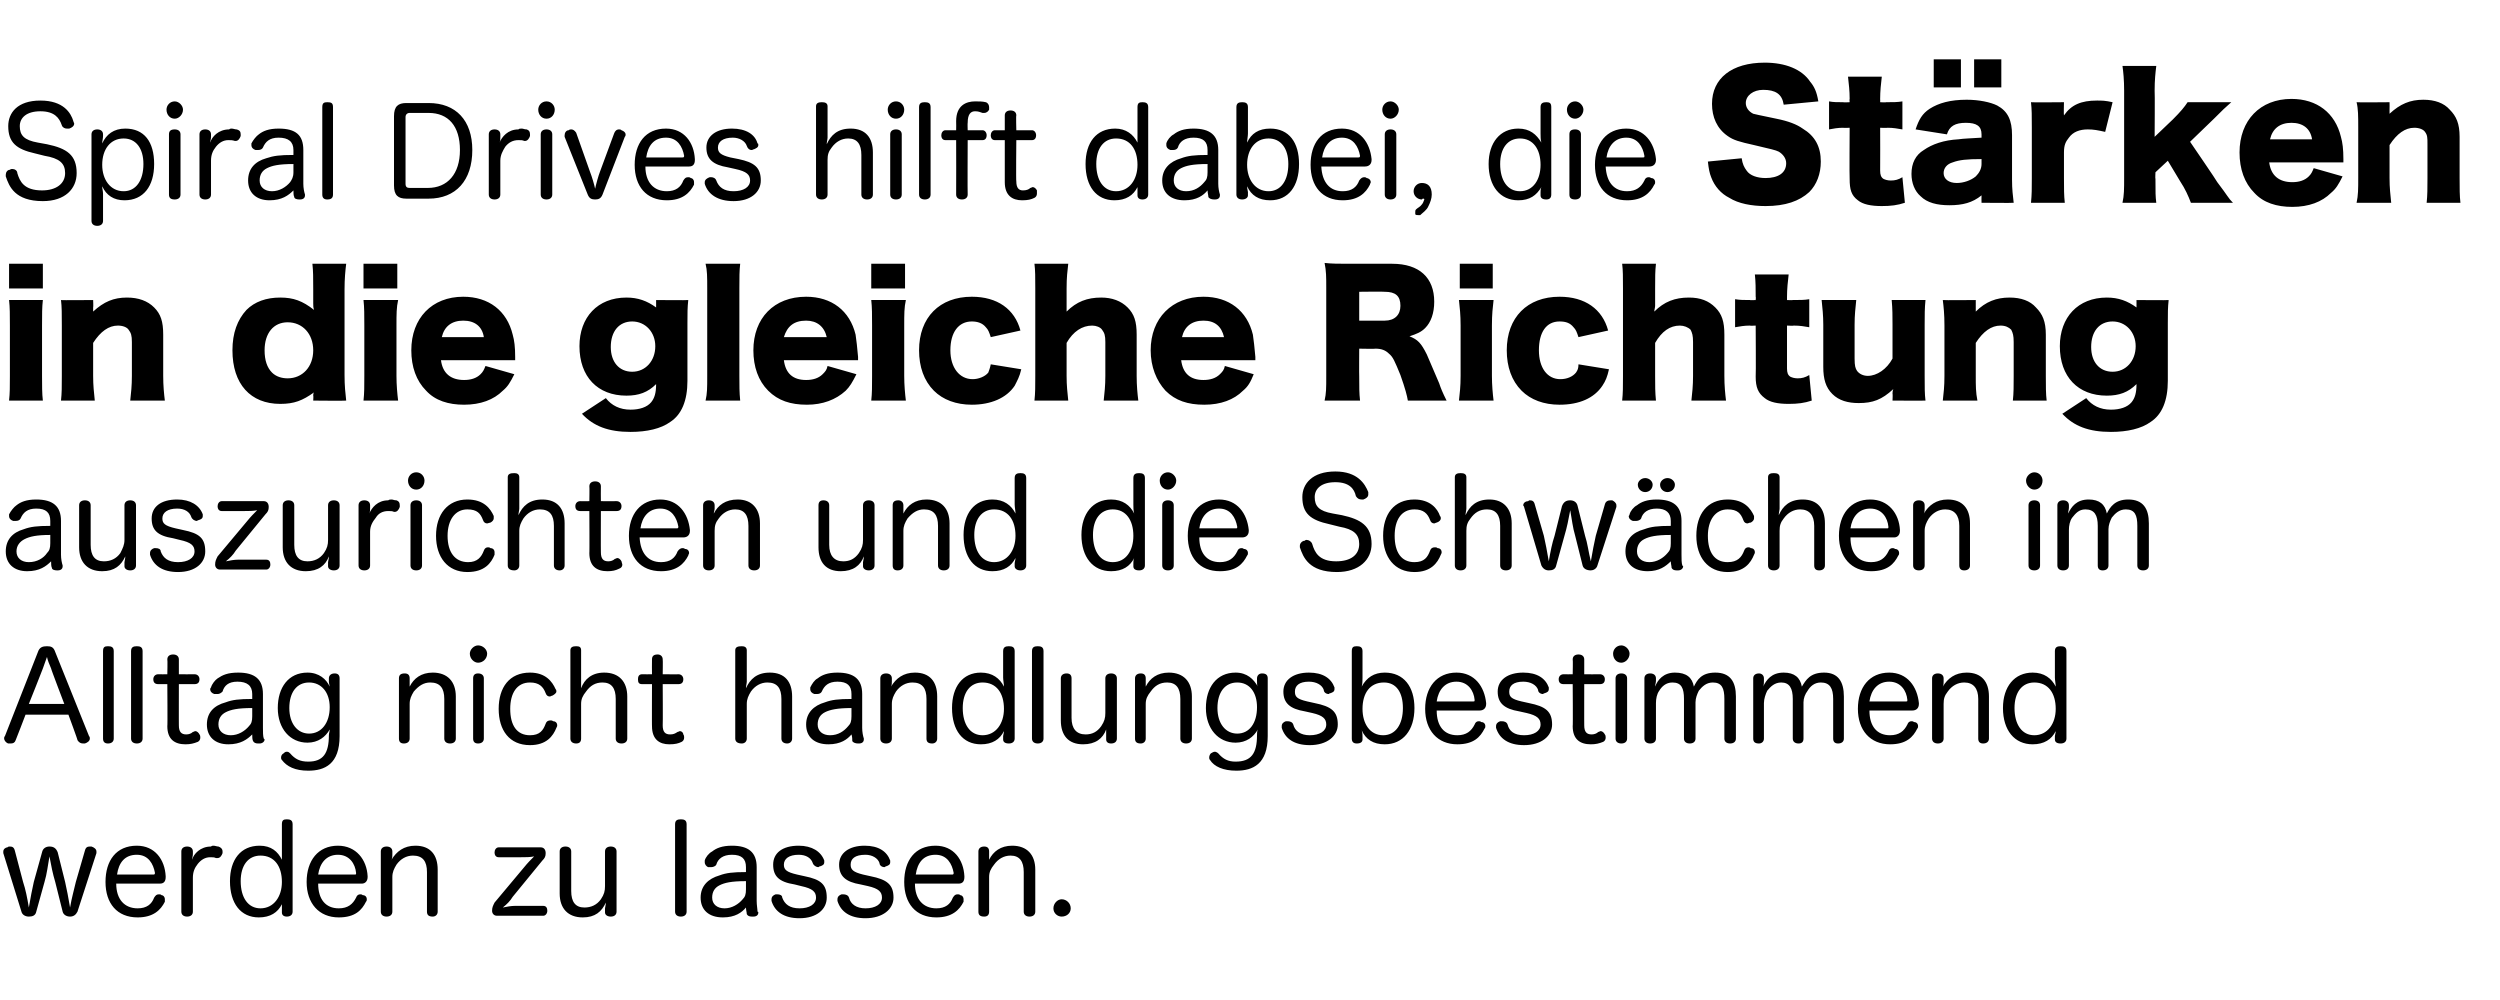 <?xml version="1.0" standalone="no"?><!DOCTYPE svg PUBLIC "-//W3C//DTD SVG 1.1//EN" "http://www.w3.org/Graphics/SVG/1.1/DTD/svg11.dtd"><svg xmlns="http://www.w3.org/2000/svg" version="1.1" width="303.3px" height="121.3px" viewBox="0 -8 303.3 121.3" style="top:-8px">  <desc>Spiral Drives hilft dabei, die St rken in die gleiche Richtung auszurichten und die Schw chen im Alltag nicht handlun...</desc>  <defs/>  <g id="Polygon61630">    <path d="M 4.4 102.6 C 4.3 103.1 3.9 103.2 3.5 103.2 C 3.1 103.2 2.7 103 2.6 102.6 C 2.6 102.6 0.4 95.5 0.4 95.5 C 0.4 95.4 0.4 95.4 0.4 95.3 C 0.4 95 0.7 94.8 0.9 94.8 C 1 94.7 1.1 94.7 1.2 94.7 C 1.5 94.7 1.7 94.8 1.8 95.2 C 1.8 95.2 2.8 99 2.8 99 C 3.1 99.9 3.3 100.9 3.5 102.1 C 3.7 100.9 3.9 99.9 4.1 99 C 4.1 99 5.1 95.4 5.1 95.4 C 5.2 94.9 5.6 94.7 6 94.7 C 6.5 94.7 6.8 94.9 7 95.4 C 7 95.4 7.9 99 7.9 99 C 8.1 99.9 8.3 100.9 8.5 102.1 C 8.7 100.9 9 99.9 9.2 99 C 9.2 99 10.3 95.2 10.3 95.2 C 10.4 94.8 10.6 94.7 10.9 94.7 C 11 94.7 11.1 94.7 11.1 94.7 C 11.4 94.8 11.7 95 11.7 95.3 C 11.7 95.4 11.7 95.4 11.7 95.5 C 11.7 95.5 9.4 102.6 9.4 102.6 C 9.2 103 8.9 103.2 8.5 103.2 C 8.1 103.2 7.7 103 7.6 102.6 C 7.6 102.6 6.7 99 6.7 99 C 6.4 98 6.2 97 6 95.9 C 5.8 97 5.7 98 5.4 99 C 5.4 99 4.4 102.6 4.4 102.6 Z M 14.1 99.2 C 14.1 101.1 15.1 102.2 16.7 102.2 C 17.8 102.2 18.4 101.7 18.7 100.9 C 18.9 100.6 19 100.5 19.3 100.5 C 19.4 100.5 19.5 100.5 19.6 100.6 C 19.8 100.6 20 100.8 20 101.1 C 20 101.2 20 101.3 20 101.4 C 19.5 102.4 18.6 103.3 16.7 103.3 C 14.2 103.3 12.8 101.6 12.8 99 C 12.8 96.4 14.1 94.6 16.6 94.6 C 18.8 94.6 20 96.3 20.1 98.3 C 20.1 98.3 20.1 98.4 20.1 98.4 C 20.1 98.9 19.9 99.2 19.4 99.2 C 19.4 99.2 14.1 99.2 14.1 99.2 Z M 18.6 98.1 C 18.7 98.1 18.8 98.1 18.8 97.9 C 18.8 97.9 18.8 97.9 18.8 97.9 C 18.6 96.8 18 95.7 16.6 95.7 C 15.1 95.7 14.4 96.7 14.2 98.1 C 14.2 98.1 18.6 98.1 18.6 98.1 Z M 22 95.3 C 22 94.9 22.3 94.7 22.7 94.7 C 23.1 94.7 23.4 94.9 23.4 95.3 C 23.4 95.3 23.4 95.6 23.4 95.6 C 23.4 95.9 23.3 96.1 23.3 96.3 C 23.5 95.6 24.3 94.7 25.6 94.7 C 25.7 94.6 25.8 94.6 25.9 94.6 C 26.1 94.6 26.3 94.7 26.5 94.7 C 26.8 94.8 27 95 27 95.3 C 27 95.3 27 95.4 27 95.5 C 26.9 95.8 26.7 96.1 26.4 96.1 C 26.3 96.1 26.3 96.1 26.2 96.1 C 26 96 25.8 96 25.5 96 C 24.9 96 24.4 96.3 24 96.8 C 23.6 97.3 23.4 97.8 23.4 98.5 C 23.4 98.5 23.4 102.6 23.4 102.6 C 23.4 103 23.1 103.2 22.7 103.2 C 22.3 103.2 22 103 22 102.6 C 22 102.6 22 95.3 22 95.3 Z M 34.2 92 C 34.2 91.5 34.4 91.4 34.8 91.4 C 35.2 91.4 35.5 91.5 35.5 92 C 35.5 92 35.5 102.6 35.5 102.6 C 35.5 103 35.2 103.2 34.8 103.2 C 34.4 103.2 34.2 103 34.2 102.7 C 34.2 102.7 34.2 102.3 34.2 102.3 C 34.2 102.2 34.2 101.9 34.2 101.7 C 33.7 102.7 32.8 103.3 31.4 103.3 C 29.2 103.3 27.9 101.6 27.9 98.9 C 27.9 96.3 29.2 94.6 31.5 94.6 C 32.9 94.6 33.7 95.3 34.2 96.3 C 34.2 96 34.2 95.5 34.2 95.2 C 34.2 95.2 34.2 92 34.2 92 Z M 29.2 98.9 C 29.2 100.9 30.1 102.2 31.6 102.2 C 33.2 102.2 34.2 100.8 34.2 99 C 34.2 97.1 33.3 95.8 31.6 95.8 C 30.1 95.8 29.2 97 29.2 98.9 Z M 38.6 99.2 C 38.6 101.1 39.5 102.2 41.1 102.2 C 42.2 102.2 42.8 101.7 43.2 100.9 C 43.3 100.6 43.5 100.5 43.7 100.5 C 43.8 100.5 43.9 100.5 44 100.6 C 44.3 100.6 44.5 100.8 44.5 101.1 C 44.5 101.2 44.5 101.3 44.4 101.4 C 43.9 102.4 43.1 103.3 41.1 103.3 C 38.7 103.3 37.2 101.6 37.2 99 C 37.2 96.4 38.6 94.6 41 94.6 C 43.2 94.6 44.5 96.3 44.6 98.3 C 44.6 98.3 44.6 98.4 44.6 98.4 C 44.6 98.9 44.3 99.2 43.9 99.2 C 43.9 99.2 38.6 99.2 38.6 99.2 Z M 43 98.1 C 43.2 98.1 43.2 98.1 43.2 97.9 C 43.2 97.9 43.2 97.9 43.2 97.9 C 43.1 96.8 42.4 95.7 41 95.7 C 39.6 95.7 38.8 96.7 38.6 98.1 C 38.6 98.1 43 98.1 43 98.1 Z M 53.1 102.6 C 53.1 103 52.8 103.2 52.5 103.2 C 52 103.2 51.8 103 51.8 102.6 C 51.8 102.6 51.8 97.8 51.8 97.8 C 51.8 96.5 51.3 95.8 50.1 95.8 C 49.3 95.8 48.6 96.2 48.1 96.9 C 47.8 97.4 47.6 97.8 47.6 98.4 C 47.6 98.4 47.6 102.6 47.6 102.6 C 47.6 103 47.3 103.2 46.9 103.2 C 46.5 103.2 46.2 103 46.2 102.6 C 46.2 102.6 46.2 95.3 46.2 95.3 C 46.2 94.9 46.5 94.7 46.9 94.7 C 47.3 94.7 47.6 94.9 47.6 95.3 C 47.6 95.3 47.6 95.7 47.6 95.7 C 47.6 95.9 47.6 96.1 47.5 96.3 C 48.1 95.3 49 94.6 50.4 94.6 C 52.2 94.6 53.1 95.7 53.1 97.5 C 53.1 97.5 53.1 102.6 53.1 102.6 Z M 60.3 103.1 C 59.9 103.1 59.7 102.8 59.7 102.5 C 59.7 102.1 59.8 101.9 60 101.5 C 60 101.5 63.6 97.2 63.6 97.2 C 64 96.7 64.4 96.3 64.8 95.9 C 64.3 96 63.8 96 63.2 96 C 63.2 96 60.5 96 60.5 96 C 60.2 96 60 95.8 60 95.4 C 60 95.1 60.2 94.8 60.5 94.8 C 60.5 94.8 65.6 94.8 65.6 94.8 C 66 94.8 66.2 95.1 66.2 95.5 C 66.2 95.9 66.1 96.1 65.8 96.4 C 65.8 96.4 62.2 100.8 62.2 100.8 C 61.9 101.3 61.5 101.7 61 102.1 C 61.5 102 62 101.9 62.5 101.9 C 62.5 101.9 65.9 101.9 65.9 101.9 C 66.3 101.9 66.4 102.2 66.4 102.5 C 66.4 102.8 66.2 103.1 65.9 103.1 C 65.9 103.1 60.3 103.1 60.3 103.1 Z M 67.9 95.3 C 67.9 94.9 68.2 94.7 68.6 94.7 C 69 94.7 69.3 94.9 69.3 95.3 C 69.3 95.3 69.3 100.1 69.3 100.1 C 69.3 101.4 69.8 102.1 70.9 102.1 C 71.7 102.1 72.4 101.8 72.9 101.1 C 73.3 100.5 73.4 100.1 73.4 99.5 C 73.4 99.5 73.4 95.3 73.4 95.3 C 73.4 94.9 73.7 94.7 74.1 94.7 C 74.5 94.7 74.8 94.9 74.8 95.3 C 74.8 95.3 74.8 102.6 74.8 102.6 C 74.8 103 74.5 103.2 74.1 103.2 C 73.7 103.2 73.4 103 73.4 102.7 C 73.4 102.7 73.4 102.2 73.4 102.2 C 73.4 102.1 73.5 101.8 73.5 101.5 C 73 102.6 72.2 103.3 70.7 103.3 C 68.9 103.3 67.9 102.2 67.9 100.4 C 67.9 100.4 67.9 95.3 67.9 95.3 Z M 81.9 92 C 81.9 91.5 82.2 91.4 82.6 91.4 C 83 91.4 83.3 91.5 83.3 92 C 83.3 92 83.3 102.6 83.3 102.6 C 83.3 103 83 103.2 82.6 103.2 C 82.2 103.2 81.9 103 81.9 102.6 C 81.9 102.6 81.9 92 81.9 92 Z M 90.5 97.2 C 90.5 96.2 90 95.7 88.8 95.7 C 87.7 95.7 87.1 96.2 86.9 96.9 C 86.8 97.1 86.5 97.2 86.3 97.2 C 86.2 97.2 86.1 97.2 85.9 97.2 C 85.7 97.1 85.5 96.9 85.5 96.6 C 85.5 96.6 85.5 96.5 85.5 96.4 C 85.6 96 86 95.5 86.4 95.3 C 86.9 94.9 87.6 94.6 88.8 94.6 C 90.8 94.6 91.8 95.4 91.8 97.2 C 91.8 97.2 91.8 101.3 91.8 101.3 C 91.8 101.8 91.9 102.3 91.9 102.6 C 92 102.6 92 102.7 92 102.7 C 92 103 91.8 103.2 91.4 103.2 C 91.3 103.2 91.3 103.2 91.2 103.2 C 90.9 103.2 90.7 103.1 90.6 102.9 C 90.6 102.7 90.5 102.4 90.5 102.1 C 90 102.7 89.2 103.3 87.7 103.3 C 86 103.3 85 102.4 85 100.9 C 85 99.5 85.9 98.6 87.3 98.2 C 88.1 97.9 88.9 97.8 90.5 97.8 C 90.5 97.8 90.5 97.2 90.5 97.2 Z M 90.5 98.9 C 88.7 98.9 87.9 99.1 87.3 99.4 C 86.7 99.7 86.4 100.2 86.4 100.9 C 86.4 101.7 87 102.2 87.9 102.2 C 88.8 102.2 89.6 101.7 90.1 101.1 C 90.4 100.8 90.5 100.5 90.5 99.9 C 90.5 99.9 90.5 98.9 90.5 98.9 Z M 96.4 99.3 C 94.5 99 93.8 98.3 93.8 96.9 C 93.8 95.5 94.9 94.6 96.9 94.6 C 98.5 94.6 99.6 95.3 100 96.4 C 100 96.4 100 96.5 100 96.6 C 100 96.9 99.8 97 99.5 97.1 C 99.4 97.1 99.3 97.2 99.3 97.2 C 99 97.2 98.7 97 98.6 96.7 C 98.4 96.1 97.8 95.7 96.9 95.7 C 95.7 95.7 95.1 96.2 95.1 96.9 C 95.1 97.5 95.4 97.8 96.7 98.1 C 96.7 98.1 97.6 98.3 97.6 98.3 C 99.6 98.7 100.3 99.3 100.3 100.9 C 100.3 102.3 99.1 103.4 97 103.4 C 95.1 103.4 94 102.6 93.6 101.3 C 93.6 101.2 93.6 101.1 93.6 101.1 C 93.6 100.8 93.8 100.6 94.1 100.5 C 94.2 100.5 94.2 100.5 94.3 100.5 C 94.6 100.5 94.9 100.6 94.9 100.9 C 95.2 101.7 95.8 102.2 97 102.2 C 98.2 102.2 99 101.7 99 100.9 C 99 100.2 98.6 99.8 97.2 99.5 C 97.2 99.5 96.4 99.3 96.4 99.3 Z M 104.4 99.3 C 102.6 99 101.8 98.3 101.8 96.9 C 101.8 95.5 103 94.6 104.9 94.6 C 106.6 94.6 107.6 95.3 108 96.4 C 108 96.4 108 96.5 108 96.6 C 108 96.9 107.8 97 107.5 97.1 C 107.4 97.1 107.4 97.2 107.3 97.2 C 107 97.2 106.7 97 106.7 96.7 C 106.5 96.1 105.8 95.7 105 95.7 C 103.7 95.7 103.2 96.2 103.2 96.9 C 103.2 97.5 103.5 97.8 104.7 98.1 C 104.7 98.1 105.6 98.3 105.6 98.3 C 107.6 98.7 108.4 99.3 108.4 100.9 C 108.4 102.3 107.1 103.4 105 103.4 C 103.1 103.4 102 102.6 101.6 101.3 C 101.6 101.2 101.6 101.1 101.6 101.1 C 101.6 100.8 101.8 100.6 102.1 100.5 C 102.2 100.5 102.3 100.5 102.3 100.5 C 102.6 100.5 102.9 100.6 103 100.9 C 103.2 101.7 103.9 102.2 105 102.2 C 106.2 102.2 107 101.7 107 100.9 C 107 100.2 106.6 99.8 105.3 99.5 C 105.3 99.5 104.4 99.3 104.4 99.3 Z M 111 99.2 C 111 101.1 112 102.2 113.6 102.2 C 114.7 102.2 115.3 101.7 115.6 100.9 C 115.8 100.6 115.9 100.5 116.2 100.5 C 116.3 100.5 116.4 100.5 116.5 100.6 C 116.7 100.6 116.9 100.8 116.9 101.1 C 116.9 101.2 116.9 101.3 116.9 101.4 C 116.4 102.4 115.5 103.3 113.6 103.3 C 111.1 103.3 109.7 101.6 109.7 99 C 109.7 96.4 111 94.6 113.5 94.6 C 115.7 94.6 116.9 96.3 117 98.3 C 117 98.3 117 98.4 117 98.4 C 117 98.9 116.8 99.2 116.3 99.2 C 116.3 99.2 111 99.2 111 99.2 Z M 115.5 98.1 C 115.6 98.1 115.7 98.1 115.7 97.9 C 115.7 97.9 115.7 97.9 115.7 97.9 C 115.5 96.8 114.9 95.7 113.5 95.7 C 112 95.7 111.3 96.7 111.1 98.1 C 111.1 98.1 115.5 98.1 115.5 98.1 Z M 125.6 102.6 C 125.6 103 125.3 103.2 124.9 103.2 C 124.5 103.2 124.2 103 124.2 102.6 C 124.2 102.6 124.2 97.8 124.2 97.8 C 124.2 96.5 123.7 95.8 122.6 95.8 C 121.8 95.8 121.1 96.2 120.6 96.9 C 120.2 97.4 120 97.8 120 98.4 C 120 98.4 120 102.6 120 102.6 C 120 103 119.8 103.2 119.4 103.2 C 118.9 103.2 118.7 103 118.7 102.6 C 118.7 102.6 118.7 95.3 118.7 95.3 C 118.7 94.9 119 94.7 119.4 94.7 C 119.8 94.7 120 94.9 120 95.3 C 120 95.3 120 95.7 120 95.7 C 120 95.9 120 96.1 120 96.3 C 120.5 95.3 121.4 94.6 122.8 94.6 C 124.6 94.6 125.6 95.7 125.6 97.5 C 125.6 97.5 125.6 102.6 125.6 102.6 Z M 129.9 102.2 C 129.9 102.8 129.4 103.2 128.8 103.2 C 128.3 103.2 127.8 102.8 127.8 102.2 C 127.8 101.6 128.3 101.1 128.8 101.1 C 129.4 101.1 129.9 101.6 129.9 102.2 Z " stroke="none" fill="#000"/>  </g>  <g id="Polygon61629">    <path d="M 1.9 81.8 C 1.8 82.1 1.6 82.2 1.3 82.2 C 1.2 82.2 1.1 82.2 1 82.2 C 0.7 82.1 0.5 81.8 0.5 81.6 C 0.5 81.5 0.5 81.4 0.6 81.3 C 0.6 81.3 4.6 71.1 4.6 71.1 C 4.8 70.5 5.2 70.4 5.7 70.4 C 6.2 70.4 6.5 70.5 6.7 71.1 C 6.7 71.1 10.8 81.3 10.8 81.3 C 10.9 81.4 10.9 81.5 10.9 81.6 C 10.9 81.9 10.6 82.1 10.3 82.2 C 10.2 82.2 10.2 82.2 10.1 82.2 C 9.8 82.2 9.6 82.1 9.4 81.8 C 9.45 81.81 8.3 78.7 8.3 78.7 L 3.1 78.7 C 3.1 78.7 1.92 81.79 1.9 81.8 Z M 7.8 77.4 C 7.8 77.4 6.15 73.08 6.2 73.1 C 6 72.6 5.8 72.2 5.7 71.7 C 5.5 72.2 5.4 72.6 5.2 73.1 C 5.22 73.1 3.5 77.4 3.5 77.4 L 7.8 77.4 Z M 12.5 71 C 12.5 70.5 12.7 70.4 13.1 70.4 C 13.5 70.4 13.8 70.5 13.8 71 C 13.8 71 13.8 81.6 13.8 81.6 C 13.8 82 13.5 82.2 13.1 82.2 C 12.7 82.2 12.5 82 12.5 81.6 C 12.5 81.6 12.5 71 12.5 71 Z M 15.9 71 C 15.9 70.5 16.2 70.4 16.6 70.4 C 17 70.4 17.3 70.5 17.3 71 C 17.3 71 17.3 81.6 17.3 81.6 C 17.3 82 17 82.2 16.6 82.2 C 16.2 82.2 15.9 82 15.9 81.6 C 15.9 81.6 15.9 71 15.9 71 Z M 20.3 72 C 20.3 71.6 20.6 71.4 21 71.4 C 21.4 71.4 21.7 71.6 21.7 72 C 21.69 72 21.7 73.8 21.7 73.8 C 21.7 73.8 23.61 73.82 23.6 73.8 C 24 73.8 24.2 74.1 24.2 74.4 C 24.2 74.8 24 75 23.6 75 C 23.61 75 21.7 75 21.7 75 C 21.7 75 21.69 80.03 21.7 80 C 21.7 80.8 22 81.1 22.6 81.1 C 22.9 81.1 23.2 81 23.4 80.8 C 23.5 80.8 23.6 80.7 23.7 80.7 C 23.9 80.7 24.1 80.9 24.2 81.1 C 24.3 81.2 24.3 81.4 24.3 81.5 C 24.3 81.7 24.2 81.9 24 82 C 23.5 82.2 23.1 82.3 22.5 82.3 C 21.2 82.3 20.3 81.7 20.3 80.1 C 20.34 80.15 20.3 75 20.3 75 C 20.3 75 19.17 75 19.2 75 C 18.8 75 18.6 74.8 18.6 74.4 C 18.6 74.1 18.8 73.8 19.2 73.8 C 19.19 73.82 20.3 73.8 20.3 73.8 C 20.3 73.8 20.34 72 20.3 72 Z M 30.6 76.2 C 30.6 75.2 30 74.7 28.8 74.7 C 27.7 74.7 27.2 75.2 27 75.9 C 26.8 76.1 26.6 76.2 26.4 76.2 C 26.2 76.2 26.1 76.2 26 76.2 C 25.7 76.1 25.5 75.9 25.5 75.6 C 25.5 75.6 25.5 75.5 25.6 75.4 C 25.7 75 26.1 74.5 26.4 74.3 C 27 73.9 27.6 73.6 28.9 73.6 C 30.9 73.6 31.9 74.4 31.9 76.2 C 31.9 76.2 31.9 80.3 31.9 80.3 C 31.9 80.8 31.9 81.3 32 81.6 C 32 81.6 32.1 81.7 32.1 81.7 C 32.1 82 31.8 82.2 31.5 82.2 C 31.4 82.2 31.4 82.2 31.3 82.2 C 31 82.2 30.8 82.1 30.7 81.9 C 30.6 81.7 30.6 81.4 30.6 81.1 C 30 81.7 29.2 82.3 27.7 82.3 C 26.1 82.3 25.1 81.4 25.1 79.9 C 25.1 78.5 25.9 77.6 27.4 77.2 C 28.2 76.9 29 76.8 30.6 76.8 C 30.6 76.8 30.6 76.2 30.6 76.2 Z M 30.6 77.9 C 28.8 77.9 28 78.1 27.4 78.4 C 26.8 78.7 26.5 79.2 26.5 79.9 C 26.5 80.7 27.1 81.2 28 81.2 C 28.9 81.2 29.7 80.7 30.2 80.1 C 30.5 79.8 30.6 79.5 30.6 78.9 C 30.6 78.9 30.6 77.9 30.6 77.9 Z M 39.9 74.3 C 39.9 74 40.1 73.7 40.6 73.7 C 41 73.7 41.2 73.9 41.2 74.3 C 41.2 74.3 41.2 81.3 41.2 81.3 C 41.2 84.7 39.4 85.5 37.4 85.5 C 35.8 85.5 34.8 85 34.2 84.2 C 34.1 84.1 34.1 84 34.1 83.9 C 34.1 83.7 34.2 83.5 34.4 83.4 C 34.5 83.3 34.6 83.2 34.8 83.2 C 35 83.2 35.1 83.3 35.2 83.4 C 35.8 84.1 36.4 84.4 37.4 84.4 C 39.2 84.4 39.9 83.4 39.9 81.2 C 39.9 81 40 80.7 40 80.5 C 39.5 81.4 38.6 82.1 37.3 82.1 C 35.2 82.1 33.7 80.4 33.7 77.9 C 33.7 75.4 35 73.6 37.3 73.6 C 38.7 73.6 39.6 74.4 40 75.3 C 40 75.2 39.9 74.9 39.9 74.7 C 39.9 74.7 39.9 74.3 39.9 74.3 Z M 35.1 77.9 C 35.1 79.8 36.1 81 37.5 81 C 39 81 40 79.7 40 77.8 C 40 76 39 74.8 37.5 74.8 C 36 74.8 35.1 76 35.1 77.9 Z M 55.3 81.6 C 55.3 82 55 82.2 54.6 82.2 C 54.2 82.2 53.9 82 53.9 81.6 C 53.9 81.6 53.9 76.8 53.9 76.8 C 53.9 75.5 53.4 74.8 52.2 74.8 C 51.4 74.8 50.8 75.2 50.2 75.9 C 49.9 76.4 49.7 76.8 49.7 77.4 C 49.7 77.4 49.7 81.6 49.7 81.6 C 49.7 82 49.4 82.2 49 82.2 C 48.6 82.2 48.4 82 48.4 81.6 C 48.4 81.6 48.4 74.3 48.4 74.3 C 48.4 73.9 48.6 73.7 49.1 73.7 C 49.5 73.7 49.7 73.9 49.7 74.3 C 49.7 74.3 49.7 74.7 49.7 74.7 C 49.7 74.9 49.7 75.1 49.7 75.3 C 50.2 74.3 51.1 73.6 52.5 73.6 C 54.3 73.6 55.3 74.7 55.3 76.5 C 55.3 76.5 55.3 81.6 55.3 81.6 Z M 57.4 74.3 C 57.4 73.9 57.6 73.7 58 73.7 C 58.4 73.7 58.7 73.9 58.7 74.3 C 58.7 74.3 58.7 81.6 58.7 81.6 C 58.7 82 58.4 82.2 58 82.2 C 57.6 82.2 57.4 82 57.4 81.6 C 57.4 81.6 57.4 74.3 57.4 74.3 Z M 59.1 71.3 C 59.1 71.9 58.6 72.4 58 72.4 C 57.5 72.4 57 71.9 57 71.3 C 57 70.8 57.5 70.3 58 70.3 C 58.6 70.3 59.1 70.8 59.1 71.3 Z M 64.3 73.6 C 66.2 73.6 67 74.7 67.4 75.6 C 67.5 75.7 67.5 75.8 67.5 75.9 C 67.5 76.1 67.2 76.3 67 76.4 C 66.9 76.4 66.8 76.5 66.7 76.5 C 66.5 76.5 66.3 76.4 66.2 76.1 C 65.9 75.3 65.4 74.8 64.3 74.8 C 62.7 74.8 61.9 76.1 61.9 78 C 61.9 80 62.7 81.2 64.3 81.2 C 65.5 81.2 65.9 80.6 66.2 79.8 C 66.3 79.5 66.5 79.4 66.8 79.4 C 66.9 79.4 67 79.4 67.1 79.5 C 67.4 79.5 67.6 79.7 67.6 80 C 67.6 80.1 67.6 80.1 67.5 80.3 C 67.1 81.3 66.3 82.4 64.3 82.4 C 61.8 82.4 60.5 80.6 60.5 78 C 60.5 75.4 61.8 73.6 64.3 73.6 Z M 76.1 81.6 C 76.1 82 75.8 82.2 75.4 82.2 C 75 82.2 74.7 82 74.7 81.6 C 74.7 81.6 74.7 76.8 74.7 76.8 C 74.7 75.5 74.2 74.8 73.1 74.8 C 72.2 74.8 71.6 75.2 71.1 75.9 C 70.7 76.4 70.5 76.8 70.5 77.4 C 70.5 77.4 70.5 81.6 70.5 81.6 C 70.5 82 70.3 82.2 69.9 82.2 C 69.5 82.2 69.2 82 69.2 81.6 C 69.2 81.6 69.2 70.9 69.2 70.9 C 69.2 70.5 69.5 70.4 69.9 70.4 C 70.3 70.4 70.5 70.5 70.5 70.9 C 70.5 70.9 70.5 74.7 70.5 74.7 C 70.5 74.9 70.5 75.2 70.5 75.5 C 70.9 74.4 71.8 73.6 73.3 73.6 C 75.1 73.6 76.1 74.7 76.1 76.5 C 76.1 76.5 76.1 81.6 76.1 81.6 Z M 79.1 72 C 79.1 71.6 79.3 71.4 79.8 71.4 C 80.1 71.4 80.4 71.6 80.4 72 C 80.43 72 80.4 73.8 80.4 73.8 C 80.4 73.8 82.35 73.82 82.3 73.8 C 82.7 73.8 82.9 74.1 82.9 74.4 C 82.9 74.8 82.7 75 82.3 75 C 82.35 75 80.4 75 80.4 75 C 80.4 75 80.43 80.03 80.4 80 C 80.4 80.8 80.7 81.1 81.3 81.1 C 81.7 81.1 81.9 81 82.2 80.8 C 82.3 80.8 82.4 80.7 82.5 80.7 C 82.7 80.7 82.9 80.9 82.9 81.1 C 83 81.2 83 81.4 83 81.5 C 83 81.7 82.9 81.9 82.7 82 C 82.3 82.2 81.9 82.3 81.2 82.3 C 80 82.3 79.1 81.7 79.1 80.1 C 79.08 80.15 79.1 75 79.1 75 C 79.1 75 77.91 75 77.9 75 C 77.5 75 77.4 74.8 77.4 74.4 C 77.4 74.1 77.5 73.8 77.9 73.8 C 77.92 73.82 79.1 73.8 79.1 73.8 C 79.1 73.8 79.08 72 79.1 72 Z M 96.1 81.6 C 96.1 82 95.8 82.2 95.5 82.2 C 95.1 82.2 94.8 82 94.8 81.6 C 94.8 81.6 94.8 76.8 94.8 76.8 C 94.8 75.5 94.3 74.8 93.1 74.8 C 92.3 74.8 91.6 75.2 91.1 75.9 C 90.8 76.4 90.6 76.8 90.6 77.4 C 90.6 77.4 90.6 81.6 90.6 81.6 C 90.6 82 90.3 82.2 90 82.2 C 89.5 82.2 89.2 82 89.2 81.6 C 89.2 81.6 89.2 70.9 89.2 70.9 C 89.2 70.5 89.5 70.4 90 70.4 C 90.3 70.4 90.6 70.5 90.6 70.9 C 90.6 70.9 90.6 74.7 90.6 74.7 C 90.6 74.9 90.5 75.2 90.5 75.5 C 91 74.4 91.8 73.6 93.4 73.6 C 95.2 73.6 96.1 74.7 96.1 76.5 C 96.1 76.5 96.1 81.6 96.1 81.6 Z M 103.3 76.2 C 103.3 75.2 102.8 74.7 101.6 74.7 C 100.5 74.7 100 75.2 99.7 75.9 C 99.6 76.1 99.4 76.2 99.1 76.2 C 99 76.2 98.9 76.2 98.8 76.2 C 98.5 76.1 98.3 75.9 98.3 75.6 C 98.3 75.6 98.3 75.5 98.3 75.4 C 98.5 75 98.8 74.5 99.2 74.3 C 99.7 73.9 100.4 73.6 101.6 73.6 C 103.6 73.6 104.6 74.4 104.6 76.2 C 104.6 76.2 104.6 80.3 104.6 80.3 C 104.6 80.8 104.7 81.3 104.8 81.6 C 104.8 81.6 104.8 81.7 104.8 81.7 C 104.8 82 104.6 82.2 104.2 82.2 C 104.2 82.2 104.1 82.2 104.1 82.2 C 103.8 82.2 103.5 82.1 103.4 81.9 C 103.4 81.7 103.4 81.4 103.3 81.1 C 102.8 81.7 102 82.3 100.5 82.3 C 98.8 82.3 97.8 81.4 97.8 79.9 C 97.8 78.5 98.7 77.6 100.1 77.2 C 100.9 76.9 101.7 76.8 103.3 76.8 C 103.3 76.8 103.3 76.2 103.3 76.2 Z M 103.3 77.9 C 101.6 77.9 100.7 78.1 100.1 78.4 C 99.5 78.7 99.2 79.2 99.2 79.9 C 99.2 80.7 99.8 81.2 100.7 81.2 C 101.7 81.2 102.4 80.7 102.9 80.1 C 103.2 79.8 103.3 79.5 103.3 78.9 C 103.3 78.9 103.3 77.9 103.3 77.9 Z M 113.7 81.6 C 113.7 82 113.4 82.2 113.1 82.2 C 112.6 82.2 112.4 82 112.4 81.6 C 112.4 81.6 112.4 76.8 112.4 76.8 C 112.4 75.5 111.9 74.8 110.7 74.8 C 109.9 74.8 109.2 75.2 108.7 75.9 C 108.4 76.4 108.2 76.8 108.2 77.4 C 108.2 77.4 108.2 81.6 108.2 81.6 C 108.2 82 107.9 82.2 107.5 82.2 C 107.1 82.2 106.8 82 106.8 81.6 C 106.8 81.6 106.8 74.3 106.8 74.3 C 106.8 73.9 107.1 73.7 107.5 73.7 C 107.9 73.7 108.2 73.9 108.2 74.3 C 108.2 74.3 108.2 74.7 108.2 74.7 C 108.2 74.9 108.2 75.1 108.1 75.3 C 108.7 74.3 109.6 73.6 111 73.6 C 112.8 73.6 113.7 74.7 113.7 76.5 C 113.7 76.5 113.7 81.6 113.7 81.6 Z M 121.7 71 C 121.7 70.5 122 70.4 122.4 70.4 C 122.8 70.4 123.1 70.5 123.1 71 C 123.1 71 123.1 81.6 123.1 81.6 C 123.1 82 122.8 82.2 122.4 82.2 C 121.9 82.2 121.7 82 121.7 81.7 C 121.7 81.7 121.7 81.3 121.7 81.3 C 121.7 81.2 121.8 80.9 121.8 80.7 C 121.3 81.7 120.4 82.3 119 82.3 C 116.8 82.3 115.5 80.6 115.5 77.9 C 115.5 75.3 116.8 73.6 119 73.6 C 120.4 73.6 121.3 74.3 121.8 75.3 C 121.8 75 121.7 74.5 121.7 74.2 C 121.7 74.2 121.7 71 121.7 71 Z M 116.8 77.9 C 116.8 79.9 117.7 81.2 119.2 81.2 C 120.8 81.2 121.8 79.8 121.8 78 C 121.8 76.1 120.9 74.8 119.2 74.8 C 117.7 74.8 116.8 76 116.8 77.9 Z M 125.2 71 C 125.2 70.5 125.5 70.4 125.9 70.4 C 126.3 70.4 126.6 70.5 126.6 71 C 126.6 71 126.6 81.6 126.6 81.6 C 126.6 82 126.3 82.2 125.9 82.2 C 125.5 82.2 125.2 82 125.2 81.6 C 125.2 81.6 125.2 71 125.2 71 Z M 128.7 74.3 C 128.7 73.9 129 73.7 129.4 73.7 C 129.8 73.7 130 73.9 130 74.3 C 130 74.3 130 79.1 130 79.1 C 130 80.4 130.6 81.1 131.7 81.1 C 132.5 81.1 133.1 80.8 133.6 80.1 C 134 79.5 134.1 79.1 134.1 78.5 C 134.1 78.5 134.1 74.3 134.1 74.3 C 134.1 73.9 134.4 73.7 134.8 73.7 C 135.2 73.7 135.5 73.9 135.5 74.3 C 135.5 74.3 135.5 81.6 135.5 81.6 C 135.5 82 135.2 82.2 134.8 82.2 C 134.4 82.2 134.2 82 134.2 81.7 C 134.2 81.7 134.2 81.2 134.2 81.2 C 134.2 81.1 134.2 80.8 134.2 80.5 C 133.8 81.6 132.9 82.3 131.4 82.3 C 129.6 82.3 128.7 81.2 128.7 79.4 C 128.7 79.4 128.7 74.3 128.7 74.3 Z M 144.6 81.6 C 144.6 82 144.3 82.2 143.9 82.2 C 143.5 82.2 143.2 82 143.2 81.6 C 143.2 81.6 143.2 76.8 143.2 76.8 C 143.2 75.5 142.7 74.8 141.6 74.8 C 140.7 74.8 140.1 75.2 139.6 75.9 C 139.2 76.4 139 76.8 139 77.4 C 139 77.4 139 81.6 139 81.6 C 139 82 138.7 82.2 138.4 82.2 C 137.9 82.2 137.7 82 137.7 81.6 C 137.7 81.6 137.7 74.3 137.7 74.3 C 137.7 73.9 138 73.7 138.4 73.7 C 138.8 73.7 139 73.9 139 74.3 C 139 74.3 139 74.7 139 74.7 C 139 74.9 139 75.1 139 75.3 C 139.5 74.3 140.4 73.6 141.8 73.6 C 143.6 73.6 144.6 74.7 144.6 76.5 C 144.6 76.5 144.6 81.6 144.6 81.6 Z M 152.5 74.3 C 152.5 74 152.7 73.7 153.1 73.7 C 153.6 73.7 153.8 73.9 153.8 74.3 C 153.8 74.3 153.8 81.3 153.8 81.3 C 153.8 84.7 152 85.5 150 85.5 C 148.4 85.5 147.3 85 146.8 84.2 C 146.7 84.1 146.7 84 146.7 83.9 C 146.7 83.7 146.8 83.5 146.9 83.4 C 147.1 83.3 147.2 83.2 147.4 83.2 C 147.5 83.2 147.7 83.3 147.8 83.4 C 148.4 84.1 149 84.4 149.9 84.4 C 151.8 84.4 152.5 83.4 152.5 81.2 C 152.5 81 152.5 80.7 152.6 80.5 C 152.1 81.4 151.2 82.1 149.9 82.1 C 147.8 82.1 146.3 80.4 146.3 77.9 C 146.3 75.4 147.6 73.6 149.9 73.6 C 151.3 73.6 152.1 74.4 152.6 75.3 C 152.5 75.2 152.5 74.9 152.5 74.7 C 152.5 74.7 152.5 74.3 152.5 74.3 Z M 147.7 77.9 C 147.7 79.8 148.7 81 150.1 81 C 151.6 81 152.5 79.7 152.5 77.8 C 152.5 76 151.6 74.8 150.1 74.8 C 148.6 74.8 147.7 76 147.7 77.9 Z M 158.3 78.3 C 156.5 78 155.7 77.3 155.7 75.9 C 155.7 74.5 156.9 73.6 158.8 73.6 C 160.5 73.6 161.5 74.3 161.9 75.4 C 161.9 75.4 161.9 75.5 161.9 75.6 C 161.9 75.9 161.7 76 161.4 76.1 C 161.3 76.1 161.2 76.2 161.2 76.2 C 160.9 76.2 160.6 76 160.6 75.7 C 160.4 75.1 159.7 74.7 158.8 74.7 C 157.6 74.7 157.1 75.2 157.1 75.9 C 157.1 76.5 157.3 76.8 158.6 77.1 C 158.6 77.1 159.5 77.3 159.5 77.3 C 161.5 77.7 162.3 78.3 162.3 79.9 C 162.3 81.3 161 82.4 158.9 82.4 C 157 82.4 155.9 81.6 155.5 80.3 C 155.5 80.2 155.5 80.1 155.5 80.1 C 155.5 79.8 155.7 79.6 156 79.5 C 156.1 79.5 156.2 79.5 156.2 79.5 C 156.5 79.5 156.8 79.6 156.9 79.9 C 157.1 80.7 157.8 81.2 158.9 81.2 C 160.1 81.2 160.9 80.7 160.9 79.9 C 160.9 79.2 160.5 78.8 159.2 78.5 C 159.2 78.5 158.3 78.3 158.3 78.3 Z M 165.3 81.7 C 165.3 82 165.1 82.2 164.6 82.2 C 164.2 82.2 164 82 164 81.6 C 164 81.6 164 71 164 71 C 164 70.5 164.2 70.4 164.6 70.4 C 165 70.4 165.3 70.5 165.3 71 C 165.3 71 165.3 74.2 165.3 74.2 C 165.3 74.5 165.3 75 165.2 75.3 C 165.8 74.2 166.7 73.6 168 73.6 C 170.3 73.6 171.6 75.3 171.6 77.9 C 171.6 80.6 170.2 82.3 168 82.3 C 166.6 82.3 165.7 81.7 165.2 80.6 C 165.3 80.9 165.3 81.2 165.3 81.3 C 165.3 81.3 165.3 81.7 165.3 81.7 Z M 165.3 78 C 165.3 79.8 166.2 81.2 167.8 81.2 C 169.3 81.2 170.2 79.9 170.2 77.9 C 170.2 76 169.4 74.8 167.9 74.8 C 166.2 74.8 165.3 76.1 165.3 78 Z M 174.3 78.2 C 174.3 80.1 175.2 81.2 176.8 81.2 C 177.9 81.2 178.5 80.7 178.9 79.9 C 179 79.6 179.2 79.5 179.4 79.5 C 179.5 79.5 179.6 79.5 179.7 79.6 C 180 79.6 180.2 79.8 180.2 80.1 C 180.2 80.2 180.2 80.3 180.1 80.4 C 179.6 81.4 178.8 82.3 176.8 82.3 C 174.4 82.3 172.9 80.6 172.9 78 C 172.9 75.4 174.3 73.6 176.7 73.6 C 178.9 73.6 180.1 75.3 180.3 77.3 C 180.3 77.3 180.3 77.4 180.3 77.4 C 180.3 77.9 180 78.2 179.5 78.2 C 179.5 78.2 174.3 78.2 174.3 78.2 Z M 178.7 77.1 C 178.9 77.1 178.9 77.1 178.9 76.9 C 178.9 76.9 178.9 76.9 178.9 76.9 C 178.8 75.8 178.1 74.7 176.7 74.7 C 175.3 74.7 174.5 75.7 174.3 77.1 C 174.3 77.1 178.7 77.1 178.7 77.1 Z M 184.3 78.3 C 182.5 78 181.7 77.3 181.7 75.9 C 181.7 74.5 182.9 73.6 184.8 73.6 C 186.5 73.6 187.5 74.3 187.9 75.4 C 187.9 75.4 187.9 75.5 187.9 75.6 C 187.9 75.9 187.7 76 187.4 76.1 C 187.3 76.1 187.2 76.2 187.2 76.2 C 186.9 76.2 186.6 76 186.6 75.7 C 186.4 75.1 185.7 74.7 184.8 74.7 C 183.6 74.7 183.1 75.2 183.1 75.9 C 183.1 76.5 183.3 76.8 184.6 77.1 C 184.6 77.1 185.5 77.3 185.5 77.3 C 187.5 77.7 188.3 78.3 188.3 79.9 C 188.3 81.3 187 82.4 184.9 82.4 C 183 82.4 181.9 81.6 181.5 80.3 C 181.5 80.2 181.5 80.1 181.5 80.1 C 181.5 79.8 181.7 79.6 182 79.5 C 182.1 79.5 182.2 79.5 182.2 79.5 C 182.5 79.5 182.8 79.6 182.9 79.9 C 183.1 80.7 183.7 81.2 184.9 81.2 C 186.1 81.2 186.9 80.7 186.9 79.9 C 186.9 79.2 186.5 78.8 185.2 78.5 C 185.2 78.5 184.3 78.3 184.3 78.3 Z M 190.8 72 C 190.8 71.6 191.1 71.4 191.5 71.4 C 191.9 71.4 192.2 71.6 192.2 72 C 192.19 72 192.2 73.8 192.2 73.8 C 192.2 73.8 194.11 73.82 194.1 73.8 C 194.5 73.8 194.7 74.1 194.7 74.4 C 194.7 74.8 194.5 75 194.1 75 C 194.11 75 192.2 75 192.2 75 C 192.2 75 192.19 80.03 192.2 80 C 192.2 80.8 192.5 81.1 193.1 81.1 C 193.4 81.1 193.7 81 193.9 80.8 C 194 80.8 194.1 80.7 194.2 80.7 C 194.4 80.7 194.6 80.9 194.7 81.1 C 194.8 81.2 194.8 81.4 194.8 81.5 C 194.8 81.7 194.7 81.9 194.5 82 C 194 82.2 193.6 82.3 193 82.3 C 191.7 82.3 190.8 81.7 190.8 80.1 C 190.84 80.15 190.8 75 190.8 75 C 190.8 75 189.67 75 189.7 75 C 189.3 75 189.1 74.8 189.1 74.4 C 189.1 74.1 189.3 73.8 189.7 73.8 C 189.69 73.82 190.8 73.8 190.8 73.8 C 190.8 73.8 190.84 72 190.8 72 Z M 196 74.3 C 196 73.9 196.3 73.7 196.7 73.7 C 197.1 73.7 197.4 73.9 197.4 74.3 C 197.4 74.3 197.4 81.6 197.4 81.6 C 197.4 82 197.1 82.2 196.7 82.2 C 196.3 82.2 196 82 196 81.6 C 196 81.6 196 74.3 196 74.3 Z M 197.7 71.3 C 197.7 71.9 197.2 72.4 196.7 72.4 C 196.1 72.4 195.7 71.9 195.7 71.3 C 195.7 70.8 196.1 70.3 196.7 70.3 C 197.2 70.3 197.7 70.8 197.7 71.3 Z M 210.6 81.6 C 210.6 82 210.3 82.2 209.9 82.2 C 209.5 82.2 209.2 82 209.2 81.6 C 209.2 81.6 209.2 76.8 209.2 76.8 C 209.2 75.5 208.9 74.8 207.8 74.8 C 207 74.8 206.5 75.3 206.1 75.8 C 205.9 76.2 205.7 76.7 205.7 77.2 C 205.7 77.2 205.7 81.6 205.7 81.6 C 205.7 82 205.4 82.2 205 82.2 C 204.6 82.2 204.3 82 204.3 81.6 C 204.3 81.6 204.3 76.8 204.3 76.8 C 204.3 75.5 204 74.8 202.9 74.8 C 202.1 74.8 201.6 75.3 201.3 75.8 C 201 76.2 200.9 76.8 200.9 77.3 C 200.9 77.3 200.9 81.6 200.9 81.6 C 200.9 82 200.6 82.2 200.2 82.2 C 199.8 82.2 199.5 82 199.5 81.6 C 199.5 81.6 199.5 74.3 199.5 74.3 C 199.5 73.9 199.8 73.7 200.2 73.7 C 200.6 73.7 200.9 73.9 200.9 74.3 C 200.9 74.3 200.9 74.6 200.9 74.6 C 200.9 74.8 200.8 75.1 200.8 75.3 C 201.1 74.5 201.8 73.6 203.2 73.6 C 204.6 73.6 205.3 74.2 205.5 75.3 C 205.9 74.5 206.4 73.6 208.1 73.6 C 209.9 73.6 210.6 74.7 210.6 76.5 C 210.6 76.5 210.6 81.6 210.6 81.6 Z M 223.7 81.6 C 223.7 82 223.4 82.2 223 82.2 C 222.6 82.2 222.4 82 222.4 81.6 C 222.4 81.6 222.4 76.8 222.4 76.8 C 222.4 75.5 222 74.8 220.9 74.8 C 220.1 74.8 219.6 75.3 219.3 75.8 C 219 76.2 218.8 76.7 218.8 77.2 C 218.8 77.2 218.8 81.6 218.8 81.6 C 218.8 82 218.6 82.2 218.2 82.2 C 217.8 82.2 217.5 82 217.5 81.6 C 217.5 81.6 217.5 76.8 217.5 76.8 C 217.5 75.5 217.1 74.8 216.1 74.8 C 215.3 74.8 214.8 75.3 214.4 75.8 C 214.2 76.2 214 76.8 214 77.3 C 214 77.3 214 81.6 214 81.6 C 214 82 213.7 82.2 213.4 82.2 C 212.9 82.2 212.7 82 212.7 81.6 C 212.7 81.6 212.7 74.3 212.7 74.3 C 212.7 73.9 213 73.7 213.4 73.7 C 213.7 73.7 214 73.9 214 74.3 C 214 74.3 214 74.6 214 74.6 C 214 74.8 214 75.1 213.9 75.3 C 214.3 74.5 214.9 73.6 216.4 73.6 C 217.7 73.6 218.4 74.2 218.6 75.3 C 219.1 74.5 219.6 73.6 221.3 73.6 C 223 73.6 223.7 74.7 223.7 76.5 C 223.7 76.5 223.7 81.6 223.7 81.6 Z M 226.8 78.2 C 226.8 80.1 227.7 81.2 229.3 81.2 C 230.4 81.2 231 80.7 231.4 79.9 C 231.5 79.6 231.7 79.5 231.9 79.5 C 232 79.5 232.1 79.5 232.2 79.6 C 232.5 79.6 232.7 79.8 232.7 80.1 C 232.7 80.2 232.7 80.3 232.6 80.4 C 232.1 81.4 231.3 82.3 229.3 82.3 C 226.9 82.3 225.4 80.6 225.4 78 C 225.4 75.4 226.8 73.6 229.2 73.6 C 231.4 73.6 232.6 75.3 232.8 77.3 C 232.8 77.3 232.8 77.4 232.8 77.4 C 232.8 77.9 232.5 78.2 232 78.2 C 232 78.2 226.8 78.2 226.8 78.2 Z M 231.2 77.1 C 231.4 77.1 231.4 77.1 231.4 76.9 C 231.4 76.9 231.4 76.9 231.4 76.9 C 231.3 75.8 230.6 74.7 229.2 74.7 C 227.8 74.7 227 75.7 226.8 77.1 C 226.8 77.1 231.2 77.1 231.2 77.1 Z M 241.3 81.6 C 241.3 82 241 82.2 240.6 82.2 C 240.2 82.2 240 82 240 81.6 C 240 81.6 240 76.8 240 76.8 C 240 75.5 239.4 74.8 238.3 74.8 C 237.5 74.8 236.8 75.2 236.3 75.9 C 235.9 76.4 235.8 76.8 235.8 77.4 C 235.8 77.4 235.8 81.6 235.8 81.6 C 235.8 82 235.5 82.2 235.1 82.2 C 234.7 82.2 234.4 82 234.4 81.6 C 234.4 81.6 234.4 74.3 234.4 74.3 C 234.4 73.9 234.7 73.7 235.1 73.7 C 235.5 73.7 235.8 73.9 235.8 74.3 C 235.8 74.3 235.8 74.7 235.8 74.7 C 235.8 74.9 235.8 75.1 235.7 75.3 C 236.3 74.3 237.2 73.6 238.6 73.6 C 240.4 73.6 241.3 74.7 241.3 76.5 C 241.3 76.5 241.3 81.6 241.3 81.6 Z M 249.3 71 C 249.3 70.5 249.6 70.4 250 70.4 C 250.4 70.4 250.7 70.5 250.7 71 C 250.7 71 250.7 81.6 250.7 81.6 C 250.7 82 250.4 82.2 250 82.2 C 249.5 82.2 249.3 82 249.3 81.7 C 249.3 81.7 249.3 81.3 249.3 81.3 C 249.3 81.2 249.4 80.9 249.4 80.7 C 248.9 81.7 248 82.3 246.6 82.3 C 244.4 82.3 243 80.6 243 77.9 C 243 75.3 244.4 73.6 246.6 73.6 C 248 73.6 248.9 74.3 249.4 75.3 C 249.4 75 249.3 74.5 249.3 74.2 C 249.3 74.2 249.3 71 249.3 71 Z M 244.4 77.9 C 244.4 79.9 245.3 81.2 246.8 81.2 C 248.4 81.2 249.4 79.8 249.4 78 C 249.4 76.1 248.5 74.8 246.8 74.8 C 245.3 74.8 244.4 76 244.4 77.9 Z " stroke="none" fill="#000"/>  </g>  <g id="Polygon61628">    <path d="M 6.1 55.2 C 6.1 54.2 5.6 53.7 4.4 53.7 C 3.3 53.7 2.8 54.2 2.5 54.9 C 2.4 55.1 2.2 55.2 1.9 55.2 C 1.8 55.2 1.7 55.2 1.6 55.2 C 1.3 55.1 1.1 54.9 1.1 54.6 C 1.1 54.6 1.1 54.5 1.1 54.4 C 1.3 54 1.7 53.5 2 53.3 C 2.5 52.9 3.2 52.6 4.4 52.6 C 6.4 52.6 7.4 53.4 7.4 55.2 C 7.4 55.2 7.4 59.3 7.4 59.3 C 7.4 59.8 7.5 60.3 7.6 60.6 C 7.6 60.6 7.6 60.7 7.6 60.7 C 7.6 61 7.4 61.2 7 61.2 C 7 61.2 6.9 61.2 6.9 61.2 C 6.6 61.2 6.3 61.1 6.3 60.9 C 6.2 60.7 6.2 60.4 6.2 60.1 C 5.6 60.7 4.8 61.3 3.3 61.3 C 1.7 61.3 0.7 60.4 0.7 58.9 C 0.7 57.5 1.5 56.6 2.9 56.2 C 3.7 55.9 4.5 55.8 6.1 55.8 C 6.1 55.8 6.1 55.2 6.1 55.2 Z M 6.1 56.9 C 4.4 56.9 3.6 57.1 3 57.4 C 2.4 57.7 2 58.2 2 58.9 C 2 59.7 2.6 60.2 3.5 60.2 C 4.5 60.2 5.3 59.7 5.7 59.1 C 6 58.8 6.1 58.5 6.1 57.9 C 6.1 57.9 6.1 56.9 6.1 56.9 Z M 9.6 53.3 C 9.6 52.9 9.9 52.7 10.3 52.7 C 10.7 52.7 11 52.9 11 53.3 C 11 53.3 11 58.1 11 58.1 C 11 59.4 11.5 60.1 12.6 60.1 C 13.4 60.1 14.1 59.8 14.6 59.1 C 14.9 58.5 15.1 58.1 15.1 57.5 C 15.1 57.5 15.1 53.3 15.1 53.3 C 15.1 52.9 15.4 52.7 15.8 52.7 C 16.2 52.7 16.5 52.9 16.5 53.3 C 16.5 53.3 16.5 60.6 16.5 60.6 C 16.5 61 16.2 61.2 15.8 61.2 C 15.4 61.2 15.1 61 15.1 60.7 C 15.1 60.7 15.1 60.2 15.1 60.2 C 15.1 60.1 15.2 59.8 15.2 59.5 C 14.7 60.6 13.9 61.3 12.4 61.3 C 10.6 61.3 9.6 60.2 9.6 58.4 C 9.6 58.4 9.6 53.3 9.6 53.3 Z M 21 57.3 C 19.1 57 18.4 56.3 18.4 54.9 C 18.4 53.5 19.5 52.6 21.5 52.6 C 23.1 52.6 24.2 53.3 24.6 54.4 C 24.6 54.4 24.6 54.5 24.6 54.6 C 24.6 54.9 24.4 55 24.1 55.1 C 24 55.1 23.9 55.2 23.9 55.2 C 23.6 55.2 23.3 55 23.2 54.7 C 23 54.1 22.4 53.7 21.5 53.7 C 20.3 53.7 19.7 54.2 19.7 54.9 C 19.7 55.5 20 55.8 21.3 56.1 C 21.3 56.1 22.2 56.3 22.2 56.3 C 24.2 56.7 24.9 57.3 24.9 58.9 C 24.9 60.3 23.7 61.4 21.6 61.4 C 19.7 61.4 18.6 60.6 18.2 59.3 C 18.2 59.2 18.2 59.1 18.2 59.1 C 18.2 58.8 18.4 58.6 18.7 58.5 C 18.8 58.5 18.8 58.5 18.9 58.5 C 19.2 58.5 19.5 58.6 19.5 58.9 C 19.8 59.7 20.4 60.2 21.6 60.2 C 22.8 60.2 23.6 59.7 23.6 58.9 C 23.6 58.2 23.2 57.8 21.8 57.5 C 21.8 57.5 21 57.3 21 57.3 Z M 26.7 61.1 C 26.3 61.1 26.1 60.8 26.1 60.5 C 26.1 60.1 26.2 59.9 26.4 59.5 C 26.4 59.5 30 55.2 30 55.2 C 30.4 54.7 30.8 54.3 31.2 53.9 C 30.7 54 30.2 54 29.6 54 C 29.6 54 26.9 54 26.9 54 C 26.6 54 26.4 53.8 26.4 53.4 C 26.4 53.1 26.6 52.8 26.9 52.8 C 26.9 52.8 32 52.8 32 52.8 C 32.4 52.8 32.6 53.1 32.6 53.5 C 32.6 53.9 32.5 54.1 32.2 54.4 C 32.2 54.4 28.6 58.8 28.6 58.8 C 28.3 59.3 27.9 59.7 27.4 60.1 C 27.9 60 28.4 59.9 28.9 59.9 C 28.9 59.9 32.3 59.9 32.3 59.9 C 32.7 59.9 32.8 60.2 32.8 60.5 C 32.8 60.8 32.6 61.1 32.3 61.1 C 32.3 61.1 26.7 61.1 26.7 61.1 Z M 34.3 53.3 C 34.3 52.9 34.6 52.7 35 52.7 C 35.4 52.7 35.7 52.9 35.7 53.3 C 35.7 53.3 35.7 58.1 35.7 58.1 C 35.7 59.4 36.2 60.1 37.3 60.1 C 38.1 60.1 38.8 59.8 39.3 59.1 C 39.7 58.5 39.8 58.1 39.8 57.5 C 39.8 57.5 39.8 53.3 39.8 53.3 C 39.8 52.9 40.1 52.7 40.5 52.7 C 40.9 52.7 41.2 52.9 41.2 53.3 C 41.2 53.3 41.2 60.6 41.2 60.6 C 41.2 61 40.9 61.2 40.5 61.2 C 40.1 61.2 39.8 61 39.8 60.7 C 39.8 60.7 39.8 60.2 39.8 60.2 C 39.8 60.1 39.9 59.8 39.9 59.5 C 39.5 60.6 38.6 61.3 37.1 61.3 C 35.3 61.3 34.3 60.2 34.3 58.4 C 34.3 58.4 34.3 53.3 34.3 53.3 Z M 43.5 53.3 C 43.5 52.9 43.8 52.7 44.2 52.7 C 44.6 52.7 44.9 52.9 44.9 53.3 C 44.9 53.3 44.9 53.6 44.9 53.6 C 44.9 53.9 44.9 54.1 44.8 54.3 C 45.1 53.6 45.8 52.7 47.1 52.7 C 47.2 52.6 47.4 52.6 47.5 52.6 C 47.7 52.6 47.8 52.7 48.1 52.7 C 48.4 52.8 48.5 53 48.5 53.3 C 48.5 53.3 48.5 53.4 48.5 53.5 C 48.4 53.8 48.2 54.1 47.9 54.1 C 47.9 54.1 47.8 54.1 47.8 54.1 C 47.6 54 47.4 54 47.1 54 C 46.4 54 45.9 54.3 45.6 54.8 C 45.2 55.3 44.9 55.8 44.9 56.5 C 44.9 56.5 44.9 60.6 44.9 60.6 C 44.9 61 44.6 61.2 44.2 61.2 C 43.8 61.2 43.5 61 43.5 60.6 C 43.5 60.6 43.5 53.3 43.5 53.3 Z M 49.8 53.3 C 49.8 52.9 50.1 52.7 50.5 52.7 C 50.9 52.7 51.2 52.9 51.2 53.3 C 51.2 53.3 51.2 60.6 51.2 60.6 C 51.2 61 50.9 61.2 50.5 61.2 C 50.1 61.2 49.8 61 49.8 60.6 C 49.8 60.6 49.8 53.3 49.8 53.3 Z M 51.5 50.3 C 51.5 50.9 51.1 51.4 50.5 51.4 C 49.9 51.4 49.5 50.9 49.5 50.3 C 49.5 49.8 49.9 49.3 50.5 49.3 C 51.1 49.3 51.5 49.8 51.5 50.3 Z M 56.7 52.6 C 58.7 52.6 59.5 53.7 59.9 54.6 C 59.9 54.7 59.9 54.8 59.9 54.9 C 59.9 55.1 59.7 55.3 59.5 55.4 C 59.4 55.4 59.2 55.5 59.1 55.5 C 58.9 55.5 58.7 55.4 58.6 55.1 C 58.3 54.3 57.9 53.8 56.7 53.8 C 55.2 53.8 54.3 55.1 54.3 57 C 54.3 59 55.2 60.2 56.8 60.2 C 57.9 60.2 58.4 59.6 58.7 58.8 C 58.8 58.5 59 58.4 59.2 58.4 C 59.3 58.4 59.4 58.4 59.5 58.5 C 59.8 58.5 60 58.7 60 59 C 60 59.1 60 59.1 60 59.3 C 59.6 60.3 58.8 61.4 56.7 61.4 C 54.3 61.4 52.9 59.6 52.9 57 C 52.9 54.4 54.3 52.6 56.7 52.6 Z M 68.5 60.6 C 68.5 61 68.2 61.2 67.9 61.2 C 67.5 61.2 67.2 61 67.2 60.6 C 67.2 60.6 67.2 55.8 67.2 55.8 C 67.2 54.5 66.7 53.8 65.5 53.8 C 64.7 53.8 64 54.2 63.5 54.9 C 63.2 55.4 63 55.8 63 56.4 C 63 56.4 63 60.6 63 60.6 C 63 61 62.7 61.2 62.4 61.2 C 61.9 61.2 61.6 61 61.6 60.6 C 61.6 60.6 61.6 49.9 61.6 49.9 C 61.6 49.5 61.9 49.4 62.4 49.4 C 62.7 49.4 63 49.5 63 49.9 C 63 49.9 63 53.7 63 53.7 C 63 53.9 62.9 54.2 62.9 54.5 C 63.4 53.4 64.2 52.6 65.8 52.6 C 67.6 52.6 68.5 53.7 68.5 55.5 C 68.5 55.5 68.5 60.6 68.5 60.6 Z M 71.5 51 C 71.5 50.6 71.8 50.4 72.2 50.4 C 72.6 50.4 72.9 50.6 72.9 51 C 72.88 51 72.9 52.8 72.9 52.8 C 72.9 52.8 74.8 52.82 74.8 52.8 C 75.2 52.8 75.4 53.1 75.4 53.4 C 75.4 53.8 75.2 54 74.8 54 C 74.8 54 72.9 54 72.9 54 C 72.9 54 72.88 59.03 72.9 59 C 72.9 59.8 73.2 60.1 73.8 60.1 C 74.1 60.1 74.4 60 74.6 59.8 C 74.7 59.8 74.8 59.7 74.9 59.7 C 75.1 59.7 75.3 59.9 75.4 60.1 C 75.4 60.2 75.5 60.4 75.5 60.5 C 75.5 60.7 75.4 60.9 75.1 61 C 74.7 61.2 74.3 61.3 73.7 61.3 C 72.4 61.3 71.5 60.7 71.5 59.1 C 71.53 59.15 71.5 54 71.5 54 C 71.5 54 70.36 54 70.4 54 C 70 54 69.8 53.8 69.8 53.4 C 69.8 53.1 70 52.8 70.4 52.8 C 70.38 52.82 71.5 52.8 71.5 52.8 C 71.5 52.8 71.53 51 71.5 51 Z M 77.6 57.2 C 77.7 59.1 78.6 60.2 80.2 60.2 C 81.3 60.2 81.9 59.7 82.2 58.9 C 82.4 58.6 82.6 58.5 82.8 58.5 C 82.9 58.5 83 58.5 83.1 58.6 C 83.4 58.6 83.6 58.8 83.6 59.1 C 83.6 59.2 83.5 59.3 83.5 59.4 C 83 60.4 82.1 61.3 80.2 61.3 C 77.7 61.3 76.3 59.6 76.3 57 C 76.3 54.4 77.7 52.6 80.1 52.6 C 82.3 52.6 83.5 54.3 83.7 56.3 C 83.7 56.3 83.7 56.4 83.7 56.4 C 83.7 56.9 83.4 57.2 82.9 57.2 C 82.9 57.2 77.6 57.2 77.6 57.2 Z M 82.1 56.1 C 82.2 56.1 82.3 56.1 82.3 55.9 C 82.3 55.9 82.3 55.9 82.3 55.9 C 82.1 54.8 81.5 53.7 80.1 53.7 C 78.7 53.7 77.9 54.7 77.7 56.1 C 77.7 56.1 82.1 56.1 82.1 56.1 Z M 92.2 60.6 C 92.2 61 91.9 61.2 91.5 61.2 C 91.1 61.2 90.8 61 90.8 60.6 C 90.8 60.6 90.8 55.8 90.8 55.8 C 90.8 54.5 90.3 53.8 89.2 53.8 C 88.4 53.8 87.7 54.2 87.2 54.9 C 86.8 55.4 86.7 55.8 86.7 56.4 C 86.7 56.4 86.7 60.6 86.7 60.6 C 86.7 61 86.4 61.2 86 61.2 C 85.6 61.2 85.3 61 85.3 60.6 C 85.3 60.6 85.3 53.3 85.3 53.3 C 85.3 52.9 85.6 52.7 86 52.7 C 86.4 52.7 86.7 52.9 86.7 53.3 C 86.7 53.3 86.7 53.7 86.7 53.7 C 86.7 53.9 86.6 54.1 86.6 54.3 C 87.1 53.3 88 52.6 89.5 52.6 C 91.2 52.6 92.2 53.7 92.2 55.5 C 92.2 55.5 92.2 60.6 92.2 60.6 Z M 99.3 53.3 C 99.3 52.9 99.5 52.7 99.9 52.7 C 100.3 52.7 100.6 52.9 100.6 53.3 C 100.6 53.3 100.6 58.1 100.6 58.1 C 100.6 59.4 101.2 60.1 102.3 60.1 C 103.1 60.1 103.7 59.8 104.2 59.1 C 104.6 58.5 104.7 58.1 104.7 57.5 C 104.7 57.5 104.7 53.3 104.7 53.3 C 104.7 52.9 105 52.7 105.4 52.7 C 105.8 52.7 106.1 52.9 106.1 53.3 C 106.1 53.3 106.1 60.6 106.1 60.6 C 106.1 61 105.8 61.2 105.4 61.2 C 105 61.2 104.7 61 104.7 60.7 C 104.7 60.7 104.7 60.2 104.7 60.2 C 104.7 60.1 104.8 59.8 104.8 59.5 C 104.4 60.6 103.5 61.3 102 61.3 C 100.2 61.3 99.3 60.2 99.3 58.4 C 99.3 58.4 99.3 53.3 99.3 53.3 Z M 115.2 60.6 C 115.2 61 114.9 61.2 114.5 61.2 C 114.1 61.2 113.8 61 113.8 60.6 C 113.8 60.6 113.8 55.8 113.8 55.8 C 113.8 54.5 113.3 53.8 112.1 53.8 C 111.3 53.8 110.7 54.2 110.1 54.9 C 109.8 55.4 109.6 55.8 109.6 56.4 C 109.6 56.4 109.6 60.6 109.6 60.6 C 109.6 61 109.3 61.2 108.9 61.2 C 108.5 61.2 108.3 61 108.3 60.6 C 108.3 60.6 108.3 53.3 108.3 53.3 C 108.3 52.9 108.5 52.7 109 52.7 C 109.3 52.7 109.6 52.9 109.6 53.3 C 109.6 53.3 109.6 53.7 109.6 53.7 C 109.6 53.9 109.6 54.1 109.6 54.3 C 110.1 53.3 111 52.6 112.4 52.6 C 114.2 52.6 115.2 53.7 115.2 55.5 C 115.2 55.5 115.2 60.6 115.2 60.6 Z M 123.1 50 C 123.1 49.5 123.4 49.4 123.8 49.4 C 124.2 49.4 124.5 49.5 124.5 50 C 124.5 50 124.5 60.6 124.5 60.6 C 124.5 61 124.2 61.2 123.8 61.2 C 123.4 61.2 123.1 61 123.1 60.7 C 123.1 60.7 123.1 60.3 123.1 60.3 C 123.1 60.2 123.2 59.9 123.2 59.7 C 122.7 60.7 121.8 61.3 120.4 61.3 C 118.2 61.3 116.9 59.6 116.9 56.9 C 116.9 54.3 118.2 52.6 120.4 52.6 C 121.8 52.6 122.7 53.3 123.2 54.3 C 123.2 54 123.1 53.5 123.1 53.2 C 123.1 53.2 123.1 50 123.1 50 Z M 118.2 56.9 C 118.2 58.9 119.1 60.2 120.6 60.2 C 122.2 60.2 123.2 58.8 123.2 57 C 123.2 55.1 122.3 53.8 120.6 53.8 C 119.1 53.8 118.2 55 118.2 56.9 Z M 137.5 50 C 137.5 49.5 137.8 49.4 138.2 49.4 C 138.6 49.4 138.9 49.5 138.9 50 C 138.9 50 138.9 60.6 138.9 60.6 C 138.9 61 138.6 61.2 138.2 61.2 C 137.7 61.2 137.5 61 137.5 60.7 C 137.5 60.7 137.5 60.3 137.5 60.3 C 137.5 60.2 137.5 59.9 137.6 59.7 C 137.1 60.7 136.2 61.3 134.8 61.3 C 132.6 61.3 131.2 59.6 131.2 56.9 C 131.2 54.3 132.6 52.6 134.8 52.6 C 136.2 52.6 137.1 53.3 137.6 54.3 C 137.5 54 137.5 53.5 137.5 53.2 C 137.5 53.2 137.5 50 137.5 50 Z M 132.6 56.9 C 132.6 58.9 133.5 60.2 135 60.2 C 136.6 60.2 137.5 58.8 137.5 57 C 137.5 55.1 136.6 53.8 135 53.8 C 133.5 53.8 132.6 55 132.6 56.9 Z M 141 53.3 C 141 52.9 141.3 52.7 141.7 52.7 C 142.1 52.7 142.4 52.9 142.4 53.3 C 142.4 53.3 142.4 60.6 142.4 60.6 C 142.4 61 142.1 61.2 141.7 61.2 C 141.3 61.2 141 61 141 60.6 C 141 60.6 141 53.3 141 53.3 Z M 142.7 50.3 C 142.7 50.9 142.2 51.4 141.7 51.4 C 141.1 51.4 140.7 50.9 140.7 50.3 C 140.7 49.8 141.1 49.3 141.7 49.3 C 142.2 49.3 142.7 49.8 142.7 50.3 Z M 145.5 57.2 C 145.5 59.1 146.4 60.2 148 60.2 C 149.1 60.2 149.7 59.7 150.1 58.9 C 150.2 58.6 150.4 58.5 150.6 58.5 C 150.7 58.5 150.8 58.5 150.9 58.6 C 151.2 58.6 151.4 58.8 151.4 59.1 C 151.4 59.2 151.4 59.3 151.3 59.4 C 150.8 60.4 150 61.3 148 61.3 C 145.5 61.3 144.1 59.6 144.1 57 C 144.1 54.4 145.5 52.6 147.9 52.6 C 150.1 52.6 151.3 54.3 151.5 56.3 C 151.5 56.3 151.5 56.4 151.5 56.4 C 151.5 56.9 151.2 57.2 150.7 57.2 C 150.7 57.2 145.5 57.2 145.5 57.2 Z M 149.9 56.1 C 150.1 56.1 150.1 56.1 150.1 55.9 C 150.1 55.9 150.1 55.9 150.1 55.9 C 149.9 54.8 149.3 53.7 147.9 53.7 C 146.5 53.7 145.7 54.7 145.5 56.1 C 145.5 56.1 149.9 56.1 149.9 56.1 Z M 162.8 54.5 C 165.1 55 166.4 55.8 166.4 58 C 166.4 59.9 164.9 61.4 162.2 61.4 C 158.8 61.4 158.1 59.6 157.7 58.4 C 157.7 58.3 157.7 58.2 157.7 58.2 C 157.7 57.9 158 57.6 158.3 57.6 C 158.4 57.5 158.4 57.5 158.5 57.5 C 158.8 57.5 159.1 57.7 159.2 58 C 159.5 59 160 60.1 162.1 60.1 C 163.9 60.1 164.9 59.3 164.9 58 C 164.9 56.8 164.2 56.2 162.5 55.9 C 162.5 55.9 161.3 55.6 161.3 55.6 C 159 55.1 158 54.3 158 52.3 C 158 50.7 159.2 49.2 162 49.2 C 164.7 49.2 165.6 50.7 166 51.7 C 166 51.8 166 51.9 166 52 C 166 52.3 165.7 52.5 165.4 52.6 C 165.4 52.6 165.3 52.6 165.2 52.6 C 164.9 52.6 164.7 52.5 164.5 52.2 C 164.3 51.3 163.7 50.5 162 50.5 C 160.3 50.5 159.5 51.3 159.5 52.3 C 159.5 53.4 160 54 161.7 54.3 C 161.7 54.3 162.8 54.5 162.8 54.5 Z M 171.6 52.6 C 173.5 52.6 174.4 53.7 174.7 54.6 C 174.8 54.7 174.8 54.8 174.8 54.9 C 174.8 55.1 174.6 55.3 174.3 55.4 C 174.2 55.4 174.1 55.5 174 55.5 C 173.8 55.5 173.6 55.4 173.5 55.1 C 173.2 54.3 172.7 53.8 171.6 53.8 C 170 53.8 169.2 55.1 169.2 57 C 169.2 59 170 60.2 171.6 60.2 C 172.8 60.2 173.2 59.6 173.5 58.8 C 173.6 58.5 173.8 58.4 174.1 58.4 C 174.2 58.4 174.3 58.4 174.4 58.5 C 174.7 58.5 174.9 58.7 174.9 59 C 174.9 59.1 174.9 59.1 174.8 59.3 C 174.4 60.3 173.6 61.4 171.6 61.4 C 169.2 61.4 167.8 59.6 167.8 57 C 167.8 54.4 169.1 52.6 171.6 52.6 Z M 183.4 60.6 C 183.4 61 183.1 61.2 182.7 61.2 C 182.3 61.2 182 61 182 60.6 C 182 60.6 182 55.8 182 55.8 C 182 54.5 181.5 53.8 180.4 53.8 C 179.5 53.8 178.9 54.2 178.4 54.9 C 178 55.4 177.9 55.8 177.9 56.4 C 177.9 56.4 177.9 60.6 177.9 60.6 C 177.9 61 177.6 61.2 177.2 61.2 C 176.8 61.2 176.5 61 176.5 60.6 C 176.5 60.6 176.5 49.9 176.5 49.9 C 176.5 49.5 176.8 49.4 177.2 49.4 C 177.6 49.4 177.9 49.5 177.9 49.9 C 177.9 49.9 177.9 53.7 177.9 53.7 C 177.9 53.9 177.8 54.2 177.8 54.5 C 178.3 53.4 179.1 52.6 180.7 52.6 C 182.4 52.6 183.4 53.7 183.4 55.5 C 183.4 55.5 183.4 60.6 183.4 60.6 Z M 188.8 60.6 C 188.7 61.1 188.3 61.2 187.9 61.2 C 187.5 61.2 187.2 61 187 60.6 C 187 60.6 184.9 53.5 184.9 53.5 C 184.9 53.4 184.8 53.4 184.8 53.3 C 184.8 53 185.1 52.8 185.4 52.8 C 185.5 52.7 185.5 52.7 185.6 52.7 C 185.9 52.7 186.1 52.8 186.2 53.2 C 186.2 53.2 187.3 57 187.3 57 C 187.5 57.9 187.7 58.9 187.9 60.1 C 188.1 58.9 188.3 57.9 188.6 57 C 188.6 57 189.5 53.4 189.5 53.4 C 189.7 52.9 190 52.7 190.5 52.7 C 190.9 52.7 191.3 52.9 191.4 53.4 C 191.4 53.4 192.3 57 192.3 57 C 192.6 57.9 192.7 58.9 193 60.1 C 193.2 58.9 193.4 57.9 193.6 57 C 193.6 57 194.7 53.2 194.7 53.2 C 194.8 52.8 195.1 52.7 195.4 52.7 C 195.4 52.7 195.5 52.7 195.6 52.7 C 195.8 52.8 196.1 53 196.1 53.3 C 196.1 53.4 196.1 53.4 196.1 53.5 C 196.1 53.5 193.8 60.6 193.8 60.6 C 193.7 61 193.3 61.2 193 61.2 C 192.5 61.2 192.1 61 192 60.6 C 192 60.6 191.1 57 191.1 57 C 190.8 56 190.7 55 190.5 53.9 C 190.3 55 190.1 56 189.8 57 C 189.8 57 188.8 60.6 188.8 60.6 Z M 200.5 50.8 C 200.5 51.3 200.1 51.7 199.6 51.7 C 199.1 51.7 198.7 51.3 198.7 50.8 C 198.7 50.4 199.1 50 199.6 50 C 200.1 50 200.5 50.4 200.5 50.8 Z M 203.2 50.8 C 203.2 51.3 202.8 51.7 202.3 51.7 C 201.8 51.7 201.4 51.3 201.4 50.8 C 201.4 50.4 201.8 50 202.3 50 C 202.8 50 203.2 50.4 203.2 50.8 Z M 202.7 55.2 C 202.7 54.2 202.1 53.7 201 53.7 C 199.9 53.7 199.3 54.2 199.1 54.9 C 199 55.1 198.7 55.2 198.5 55.2 C 198.4 55.2 198.2 55.2 198.1 55.2 C 197.8 55.1 197.6 54.9 197.6 54.6 C 197.6 54.6 197.7 54.5 197.7 54.4 C 197.8 54 198.2 53.5 198.6 53.3 C 199.1 52.9 199.8 52.6 201 52.6 C 203 52.6 204 53.4 204 55.2 C 204 55.2 204 59.3 204 59.3 C 204 59.8 204 60.3 204.1 60.6 C 204.1 60.6 204.2 60.7 204.2 60.7 C 204.2 61 203.9 61.2 203.6 61.2 C 203.5 61.2 203.5 61.2 203.4 61.2 C 203.1 61.2 202.9 61.1 202.8 60.9 C 202.8 60.7 202.7 60.4 202.7 60.1 C 202.1 60.7 201.3 61.3 199.9 61.3 C 198.2 61.3 197.2 60.4 197.2 58.9 C 197.2 57.5 198 56.6 199.5 56.2 C 200.3 55.9 201.1 55.8 202.7 55.8 C 202.7 55.8 202.7 55.2 202.7 55.2 Z M 202.7 56.9 C 200.9 56.9 200.1 57.1 199.5 57.4 C 198.9 57.7 198.6 58.2 198.6 58.9 C 198.6 59.7 199.2 60.2 200.1 60.2 C 201 60.2 201.8 59.7 202.3 59.1 C 202.6 58.8 202.7 58.5 202.7 57.9 C 202.7 57.9 202.7 56.9 202.7 56.9 Z M 209.6 52.6 C 211.6 52.6 212.4 53.7 212.8 54.6 C 212.8 54.7 212.8 54.8 212.8 54.9 C 212.8 55.1 212.6 55.3 212.4 55.4 C 212.2 55.4 212.1 55.5 212 55.5 C 211.8 55.5 211.6 55.4 211.5 55.1 C 211.2 54.3 210.8 53.8 209.6 53.8 C 208.1 53.8 207.2 55.1 207.2 57 C 207.2 59 208 60.2 209.6 60.2 C 210.8 60.2 211.3 59.6 211.6 58.8 C 211.7 58.5 211.9 58.4 212.1 58.4 C 212.2 58.4 212.3 58.4 212.4 58.5 C 212.7 58.5 212.9 58.7 212.9 59 C 212.9 59.1 212.9 59.1 212.8 59.3 C 212.4 60.3 211.6 61.4 209.6 61.4 C 207.2 61.4 205.8 59.6 205.8 57 C 205.8 54.4 207.1 52.6 209.6 52.6 Z M 221.4 60.6 C 221.4 61 221.1 61.2 220.7 61.2 C 220.3 61.2 220.1 61 220.1 60.6 C 220.1 60.6 220.1 55.8 220.1 55.8 C 220.1 54.5 219.5 53.8 218.4 53.8 C 217.6 53.8 216.9 54.2 216.4 54.9 C 216 55.4 215.9 55.8 215.9 56.4 C 215.9 56.4 215.9 60.6 215.9 60.6 C 215.9 61 215.6 61.2 215.2 61.2 C 214.8 61.2 214.5 61 214.5 60.6 C 214.5 60.6 214.5 49.9 214.5 49.9 C 214.5 49.5 214.8 49.4 215.2 49.4 C 215.6 49.4 215.9 49.5 215.9 49.9 C 215.9 49.9 215.9 53.7 215.9 53.7 C 215.9 53.9 215.8 54.2 215.8 54.5 C 216.3 53.4 217.1 52.6 218.7 52.6 C 220.5 52.6 221.4 53.7 221.4 55.5 C 221.4 55.5 221.4 60.6 221.4 60.6 Z M 224.5 57.2 C 224.5 59.1 225.4 60.2 227 60.2 C 228.1 60.2 228.7 59.7 229.1 58.9 C 229.2 58.6 229.4 58.5 229.6 58.5 C 229.7 58.5 229.8 58.5 229.9 58.6 C 230.2 58.6 230.4 58.8 230.4 59.1 C 230.4 59.2 230.4 59.3 230.3 59.4 C 229.8 60.4 229 61.3 227 61.3 C 224.6 61.3 223.1 59.6 223.1 57 C 223.1 54.4 224.5 52.6 226.9 52.6 C 229.1 52.6 230.4 54.3 230.5 56.3 C 230.5 56.3 230.5 56.4 230.5 56.4 C 230.5 56.9 230.2 57.2 229.8 57.2 C 229.8 57.2 224.5 57.2 224.5 57.2 Z M 228.9 56.1 C 229.1 56.1 229.1 56.1 229.1 55.9 C 229.1 55.9 229.1 55.9 229.1 55.9 C 229 54.8 228.3 53.7 226.9 53.7 C 225.5 53.7 224.7 54.7 224.5 56.1 C 224.5 56.1 228.9 56.1 228.9 56.1 Z M 239 60.6 C 239 61 238.7 61.2 238.3 61.2 C 237.9 61.2 237.7 61 237.7 60.6 C 237.7 60.6 237.7 55.8 237.7 55.8 C 237.7 54.5 237.1 53.8 236 53.8 C 235.2 53.8 234.5 54.2 234 54.9 C 233.7 55.4 233.5 55.8 233.5 56.4 C 233.5 56.4 233.5 60.6 233.5 60.6 C 233.5 61 233.2 61.2 232.8 61.2 C 232.4 61.2 232.1 61 232.1 60.6 C 232.1 60.6 232.1 53.3 232.1 53.3 C 232.1 52.9 232.4 52.7 232.8 52.7 C 233.2 52.7 233.5 52.9 233.5 53.3 C 233.5 53.3 233.5 53.7 233.5 53.7 C 233.5 53.9 233.5 54.1 233.4 54.3 C 234 53.3 234.9 52.6 236.3 52.6 C 238.1 52.6 239 53.7 239 55.5 C 239 55.5 239 60.6 239 60.6 Z M 246.1 53.3 C 246.1 52.9 246.4 52.7 246.8 52.7 C 247.2 52.7 247.5 52.9 247.5 53.3 C 247.5 53.3 247.5 60.6 247.5 60.6 C 247.5 61 247.2 61.2 246.8 61.2 C 246.4 61.2 246.1 61 246.1 60.6 C 246.1 60.6 246.1 53.3 246.1 53.3 Z M 247.8 50.3 C 247.8 50.9 247.4 51.4 246.8 51.4 C 246.3 51.4 245.8 50.9 245.8 50.3 C 245.8 49.8 246.3 49.3 246.8 49.3 C 247.4 49.3 247.8 49.8 247.8 50.3 Z M 260.7 60.6 C 260.7 61 260.4 61.2 260 61.2 C 259.6 61.2 259.3 61 259.3 60.6 C 259.3 60.6 259.3 55.8 259.3 55.8 C 259.3 54.5 259 53.8 257.9 53.8 C 257.1 53.8 256.6 54.3 256.2 54.8 C 256 55.2 255.8 55.7 255.8 56.2 C 255.8 56.2 255.8 60.6 255.8 60.6 C 255.8 61 255.5 61.2 255.1 61.2 C 254.7 61.2 254.5 61 254.5 60.6 C 254.5 60.6 254.5 55.8 254.5 55.8 C 254.5 54.5 254.1 53.8 253 53.8 C 252.2 53.8 251.8 54.3 251.4 54.8 C 251.1 55.2 251 55.8 251 56.3 C 251 56.3 251 60.6 251 60.6 C 251 61 250.7 61.2 250.3 61.2 C 249.9 61.2 249.6 61 249.6 60.6 C 249.6 60.6 249.6 53.3 249.6 53.3 C 249.6 52.9 249.9 52.7 250.3 52.7 C 250.7 52.7 251 52.9 251 53.3 C 251 53.3 251 53.6 251 53.6 C 251 53.8 250.9 54.1 250.9 54.3 C 251.3 53.5 251.9 52.6 253.4 52.6 C 254.7 52.6 255.4 53.2 255.6 54.3 C 256 53.5 256.6 52.6 258.2 52.6 C 260 52.6 260.7 53.7 260.7 55.5 C 260.7 55.5 260.7 60.6 260.7 60.6 Z " stroke="none" fill="#000"/>  </g>  <g id="Polygon61627">    <path d="M 5.2 24 L 5.2 27 L 1.1 27 L 1.1 24 L 5.2 24 Z M 5.2 28.4 C 5.1 29.3 5.1 30.1 5.1 31.5 C 5.1 31.5 5.1 37.6 5.1 37.6 C 5.1 38.7 5.1 39.8 5.2 40.6 C 5.2 40.6 1.1 40.6 1.1 40.6 C 1.2 39.7 1.2 38.9 1.2 37.6 C 1.2 37.6 1.2 31.5 1.2 31.5 C 1.2 30.2 1.2 29.3 1.1 28.4 C 1.1 28.4 5.2 28.4 5.2 28.4 Z M 7.4 40.6 C 7.5 39.7 7.5 38.9 7.5 37.6 C 7.5 37.6 7.5 31.5 7.5 31.5 C 7.5 30.1 7.5 29.2 7.4 28.4 C 7.36 28.44 11.3 28.4 11.3 28.4 C 11.3 28.4 11.34 29.28 11.3 29.3 C 11.3 29.4 11.3 29.7 11.3 29.8 C 12.6 28.6 13.8 28.1 15.4 28.1 C 16.8 28.1 17.9 28.5 18.7 29.3 C 19.5 30.1 19.8 31 19.8 32.6 C 19.8 32.6 19.8 37.6 19.8 37.6 C 19.8 38.8 19.9 39.8 20 40.6 C 20 40.6 15.8 40.6 15.8 40.6 C 15.9 39.7 16 38.8 16 37.6 C 16 37.6 16 33.5 16 33.5 C 16 32.7 15.9 32.4 15.6 32 C 15.4 31.7 14.9 31.5 14.3 31.5 C 13.2 31.5 12.2 32.2 11.3 33.6 C 11.3 33.6 11.3 37.6 11.3 37.6 C 11.3 38.8 11.4 39.6 11.5 40.6 C 11.5 40.6 7.4 40.6 7.4 40.6 Z M 38 40 C 38 39.9 38 39.7 38.1 39.6 C 36.7 40.6 35.7 41 34 41 C 30.4 41 28.2 38.6 28.2 34.5 C 28.2 32.4 28.8 30.8 29.9 29.6 C 30.9 28.6 32.3 28.1 34 28.1 C 35.6 28.1 36.7 28.5 38.1 29.6 C 38 29.3 38 29.1 38 28.8 C 38 28.8 38 27.1 38 27.1 C 38 25.7 38 24.9 37.9 24 C 37.9 24 42 24 42 24 C 41.9 24.8 41.8 25.8 41.8 27.1 C 41.8 27.1 41.8 37.5 41.8 37.5 C 41.8 38.8 41.9 39.7 42 40.6 C 41.98 40.64 38 40.6 38 40.6 C 38 40.6 38.04 40 38 40 Z M 32.1 34.5 C 32.1 35.7 32.4 36.6 33 37.2 C 33.5 37.7 34.2 37.9 34.9 37.9 C 36.7 37.9 38 36.5 38 34.5 C 38 32.5 36.7 31.1 34.9 31.1 C 33.2 31.1 32.1 32.4 32.1 34.5 Z M 48.2 24 L 48.2 27 L 44.1 27 L 44.1 24 L 48.2 24 Z M 48.3 28.4 C 48.1 29.3 48.1 30.1 48.1 31.5 C 48.1 31.5 48.1 37.6 48.1 37.6 C 48.1 38.7 48.2 39.8 48.3 40.6 C 48.3 40.6 44.1 40.6 44.1 40.6 C 44.2 39.7 44.2 38.9 44.2 37.6 C 44.2 37.6 44.2 31.5 44.2 31.5 C 44.2 30.2 44.2 29.3 44.1 28.4 C 44.1 28.4 48.3 28.4 48.3 28.4 Z M 53.5 35.7 C 53.7 37.3 54.7 38.1 56.3 38.1 C 57.1 38.1 57.8 37.9 58.3 37.4 C 58.6 37.1 58.7 36.9 58.9 36.4 C 58.9 36.4 62.4 37.4 62.4 37.4 C 61.9 38.4 61.6 38.9 61 39.4 C 59.9 40.5 58.3 41.1 56.3 41.1 C 54.4 41.1 52.8 40.6 51.7 39.4 C 50.5 38.2 49.9 36.5 49.9 34.5 C 49.9 30.6 52.4 28 56.2 28 C 59.3 28 61.5 29.7 62.2 32.6 C 62.4 33.3 62.5 34.1 62.5 35.3 C 62.5 35.3 62.5 35.5 62.5 35.7 C 62.5 35.7 53.5 35.7 53.5 35.7 Z M 58.7 32.9 C 58.5 31.6 57.6 30.9 56.2 30.9 C 54.8 30.9 53.9 31.6 53.6 32.9 C 53.6 32.9 58.7 32.9 58.7 32.9 Z M 73.5 40.3 C 74.2 41.2 75.2 41.7 76.5 41.7 C 77.6 41.7 78.5 41.4 79 40.8 C 79.4 40.3 79.6 39.7 79.6 38.6 C 78.6 39.6 77.5 40 76 40 C 72.5 40 70.3 37.7 70.3 34 C 70.3 30.5 72.5 28.1 76 28.1 C 77.4 28.1 78.5 28.5 79.6 29.3 C 79.6 29.1 79.6 29.1 79.6 28.9 C 79.6 28.86 79.6 28.4 79.6 28.4 C 79.6 28.4 83.52 28.44 83.5 28.4 C 83.4 29.3 83.4 30 83.4 31.2 C 83.4 31.2 83.4 38.2 83.4 38.2 C 83.4 40.6 82.7 42.3 81.3 43.2 C 80.2 44 78.5 44.4 76.5 44.4 C 73.8 44.4 72 43.7 70.6 42.2 C 70.6 42.2 73.5 40.3 73.5 40.3 Z M 76.7 37.1 C 78.3 37.1 79.5 35.8 79.5 34 C 79.5 32.3 78.3 31 76.7 31 C 75.1 31 74.1 32.2 74.1 34.1 C 74.1 35.9 75.1 37.1 76.7 37.1 Z M 89.8 24 C 89.7 24.8 89.7 25.7 89.7 27 C 89.7 27 89.7 37.6 89.7 37.6 C 89.7 38.8 89.7 39.6 89.8 40.6 C 89.8 40.6 85.6 40.6 85.6 40.6 C 85.8 39.7 85.8 39.1 85.8 37.6 C 85.8 37.6 85.8 27 85.8 27 C 85.8 25.6 85.8 24.8 85.6 24 C 85.6 24 89.8 24 89.8 24 Z M 95.1 35.7 C 95.3 37.3 96.2 38.1 97.8 38.1 C 98.6 38.1 99.3 37.9 99.8 37.4 C 100.1 37.1 100.3 36.9 100.4 36.4 C 100.4 36.4 103.9 37.4 103.9 37.4 C 103.4 38.4 103.1 38.9 102.6 39.4 C 101.4 40.5 99.8 41.1 97.9 41.1 C 95.9 41.1 94.4 40.6 93.2 39.4 C 92 38.2 91.4 36.5 91.4 34.5 C 91.4 30.6 93.9 28 97.8 28 C 100.9 28 103.1 29.7 103.8 32.6 C 103.9 33.3 104 34.1 104.1 35.3 C 104.1 35.3 104.1 35.5 104.1 35.7 C 104.1 35.7 95.1 35.7 95.1 35.7 Z M 100.3 32.9 C 100 31.6 99.1 30.9 97.8 30.9 C 96.3 30.9 95.5 31.6 95.1 32.9 C 95.1 32.9 100.3 32.9 100.3 32.9 Z M 109.8 24 L 109.8 27 L 105.7 27 L 105.7 24 L 109.8 24 Z M 109.9 28.4 C 109.7 29.3 109.7 30.1 109.7 31.5 C 109.7 31.5 109.7 37.6 109.7 37.6 C 109.7 38.7 109.8 39.8 109.9 40.6 C 109.9 40.6 105.7 40.6 105.7 40.6 C 105.8 39.7 105.8 38.9 105.8 37.6 C 105.8 37.6 105.8 31.5 105.8 31.5 C 105.8 30.2 105.8 29.3 105.7 28.4 C 105.7 28.4 109.9 28.4 109.9 28.4 Z M 120.2 32.9 C 120 32.3 119.9 32 119.6 31.7 C 119.2 31.2 118.6 31 117.9 31 C 116.3 31 115.3 32.3 115.3 34.5 C 115.3 36.6 116.4 38 118 38 C 118.7 38 119.5 37.7 119.9 37.2 C 120 36.9 120.1 36.7 120.2 36.2 C 120.2 36.2 123.9 36.8 123.9 36.8 C 123.7 37.7 123.4 38.2 123.1 38.8 C 122.1 40.3 120.2 41.1 117.9 41.1 C 116 41.1 114.4 40.5 113.3 39.4 C 112.1 38.2 111.5 36.5 111.5 34.5 C 111.5 30.5 114 28 117.9 28 C 121 28 123.1 29.5 123.8 32.1 C 123.8 32.1 120.2 32.9 120.2 32.9 Z M 125.5 40.6 C 125.6 39.7 125.6 38.9 125.6 37.6 C 125.6 37.6 125.6 27 125.6 27 C 125.6 25.6 125.6 24.8 125.5 24 C 125.5 24 129.6 24 129.6 24 C 129.5 24.9 129.4 25.6 129.4 27 C 129.4 27 129.4 29.1 129.4 29.1 C 129.4 29.3 129.4 29.6 129.4 29.8 C 130.6 28.6 131.9 28.1 133.6 28.1 C 134.9 28.1 136 28.5 136.8 29.3 C 137.6 30.1 137.9 31 137.9 32.6 C 137.9 32.6 137.9 37.6 137.9 37.6 C 137.9 38.8 138 39.8 138.1 40.6 C 138.1 40.6 133.9 40.6 133.9 40.6 C 134 39.7 134.1 38.8 134.1 37.6 C 134.1 37.6 134.1 33.5 134.1 33.5 C 134.1 32.7 134 32.4 133.7 32 C 133.5 31.7 133 31.5 132.5 31.5 C 131.3 31.5 130.2 32.2 129.4 33.6 C 129.4 33.6 129.4 37.6 129.4 37.6 C 129.4 38.8 129.5 39.6 129.6 40.6 C 129.6 40.6 125.5 40.6 125.5 40.6 Z M 143.3 35.7 C 143.5 37.3 144.4 38.1 146 38.1 C 146.8 38.1 147.5 37.9 148 37.4 C 148.3 37.1 148.5 36.9 148.6 36.4 C 148.6 36.4 152.1 37.4 152.1 37.4 C 151.7 38.4 151.4 38.9 150.8 39.4 C 149.7 40.5 148.1 41.1 146.1 41.1 C 144.1 41.1 142.6 40.6 141.4 39.4 C 140.3 38.2 139.6 36.5 139.6 34.5 C 139.6 30.6 142.2 28 146 28 C 149.1 28 151.3 29.7 152 32.6 C 152.1 33.3 152.2 34.1 152.3 35.3 C 152.3 35.3 152.3 35.5 152.3 35.7 C 152.3 35.7 143.3 35.7 143.3 35.7 Z M 148.5 32.9 C 148.2 31.6 147.4 30.9 146 30.9 C 144.6 30.9 143.7 31.6 143.4 32.9 C 143.4 32.9 148.5 32.9 148.5 32.9 Z M 170.8 40.6 C 170.7 40 170.5 39.2 169.9 37.5 C 169.2 35.8 169 35.3 168.5 34.9 C 168.1 34.5 167.6 34.3 166.9 34.3 C 166.92 34.34 164.9 34.3 164.9 34.3 C 164.9 34.3 164.88 37.62 164.9 37.6 C 164.9 39 164.9 39.7 165 40.6 C 165 40.6 160.7 40.6 160.7 40.6 C 160.9 39.7 160.9 39.1 160.9 37.6 C 160.9 37.6 160.9 26.9 160.9 26.9 C 160.9 25.6 160.9 24.9 160.7 23.9 C 161.6 24 162.4 24 163.7 24 C 163.7 24 168.9 24 168.9 24 C 172.2 24 174 25.7 174 28.6 C 174 30 173.6 31.1 172.9 31.8 C 172.4 32.3 171.9 32.5 171 32.8 C 172 33.2 172.4 33.6 173.1 35 C 173.4 35.7 173.7 36.4 174.6 38.5 C 174.8 39.1 175 39.6 175.5 40.6 C 175.5 40.6 170.8 40.6 170.8 40.6 Z M 168 30.9 C 169.2 30.9 169.9 30.2 169.9 29.1 C 169.9 27.9 169.3 27.4 168 27.4 C 168.02 27.36 164.9 27.4 164.9 27.4 L 164.9 30.9 C 164.9 30.9 168 30.92 168 30.9 Z M 181.1 24 L 181.1 27 L 177.1 27 L 177.1 24 L 181.1 24 Z M 181.2 28.4 C 181.1 29.3 181 30.1 181 31.5 C 181 31.5 181 37.6 181 37.6 C 181 38.7 181.1 39.8 181.2 40.6 C 181.2 40.6 177 40.6 177 40.6 C 177.1 39.7 177.2 38.9 177.2 37.6 C 177.2 37.6 177.2 31.5 177.2 31.5 C 177.2 30.2 177.1 29.3 177 28.4 C 177 28.4 181.2 28.4 181.2 28.4 Z M 191.5 32.9 C 191.3 32.3 191.2 32 190.9 31.7 C 190.5 31.2 190 31 189.2 31 C 187.6 31 186.7 32.3 186.7 34.5 C 186.7 36.6 187.7 38 189.3 38 C 190.1 38 190.8 37.7 191.2 37.2 C 191.4 36.9 191.5 36.7 191.5 36.2 C 191.5 36.2 195.2 36.8 195.2 36.8 C 195 37.7 194.8 38.2 194.4 38.8 C 193.4 40.3 191.6 41.1 189.2 41.1 C 187.3 41.1 185.7 40.5 184.6 39.4 C 183.4 38.2 182.8 36.5 182.8 34.5 C 182.8 30.5 185.3 28 189.2 28 C 192.3 28 194.4 29.5 195.1 32.1 C 195.1 32.1 191.5 32.9 191.5 32.9 Z M 196.8 40.6 C 196.9 39.7 196.9 38.9 196.9 37.6 C 196.9 37.6 196.9 27 196.9 27 C 196.9 25.6 196.9 24.8 196.8 24 C 196.8 24 200.9 24 200.9 24 C 200.8 24.9 200.8 25.6 200.8 27 C 200.8 27 200.8 29.1 200.8 29.1 C 200.8 29.3 200.7 29.6 200.7 29.8 C 201.9 28.6 203.2 28.1 204.9 28.1 C 206.3 28.1 207.3 28.5 208.1 29.3 C 208.9 30.1 209.2 31 209.2 32.6 C 209.2 32.6 209.2 37.6 209.2 37.6 C 209.2 38.8 209.3 39.8 209.4 40.6 C 209.4 40.6 205.2 40.6 205.2 40.6 C 205.3 39.7 205.4 38.8 205.4 37.6 C 205.4 37.6 205.4 33.5 205.4 33.5 C 205.4 32.7 205.3 32.4 205.1 32 C 204.8 31.7 204.3 31.5 203.8 31.5 C 202.6 31.5 201.6 32.2 200.8 33.6 C 200.8 33.6 200.8 37.6 200.8 37.6 C 200.8 38.8 200.8 39.6 200.9 40.6 C 200.9 40.6 196.8 40.6 196.8 40.6 Z M 213 28 C 213 27 213 26.2 212.9 25.3 C 212.9 25.3 217 25.3 217 25.3 C 216.9 26.1 216.8 27.1 216.8 28 C 216.8 28.02 216.8 28.4 216.8 28.4 C 216.8 28.4 217.52 28.44 217.5 28.4 C 218.4 28.4 218.9 28.4 219.5 28.3 C 219.5 28.3 219.5 31.7 219.5 31.7 C 218.9 31.6 218.4 31.5 217.6 31.5 C 217.64 31.54 216.8 31.5 216.8 31.5 C 216.8 31.5 216.8 36.66 216.8 36.7 C 216.8 37.2 216.9 37.5 217.2 37.7 C 217.4 37.8 217.7 37.9 218.1 37.9 C 218.6 37.9 219 37.8 219.5 37.5 C 219.5 37.5 219.8 40.6 219.8 40.6 C 218.9 40.9 218.1 41 217 41 C 215.7 41 214.7 40.8 214.1 40.3 C 213.3 39.7 213 39 213 37.7 C 213.04 37.66 213 31.5 213 31.5 C 213 31.5 212.28 31.54 212.3 31.5 C 211.6 31.5 211.1 31.6 210.5 31.7 C 210.5 31.7 210.5 28.3 210.5 28.3 C 211.1 28.4 211.6 28.4 212.3 28.4 C 212.32 28.44 213 28.4 213 28.4 C 213 28.4 213.04 28.02 213 28 Z M 233.6 28.4 C 233.5 29.4 233.5 30.2 233.5 31.4 C 233.5 31.4 233.5 37.6 233.5 37.6 C 233.5 39 233.5 39.8 233.6 40.6 C 233.62 40.62 229.6 40.6 229.6 40.6 C 229.6 40.6 229.64 39.76 229.6 39.8 C 229.6 39.7 229.6 39.4 229.7 39.2 C 228.3 40.5 227.2 40.9 225.5 40.9 C 224.2 40.9 223.1 40.6 222.3 39.8 C 221.5 39 221.2 38 221.2 36.5 C 221.2 36.5 221.2 31.4 221.2 31.4 C 221.2 30.3 221.1 29.3 221 28.4 C 221 28.4 225.2 28.4 225.2 28.4 C 225.1 29.4 225 30.2 225 31.4 C 225 31.4 225 35.5 225 35.5 C 225 36.4 225.1 36.7 225.3 37 C 225.6 37.4 226.1 37.6 226.6 37.6 C 227.7 37.6 228.9 36.8 229.6 35.5 C 229.6 35.5 229.6 31.4 229.6 31.4 C 229.6 30.3 229.6 29.5 229.5 28.4 C 229.5 28.4 233.6 28.4 233.6 28.4 Z M 235.7 40.6 C 235.8 39.7 235.9 38.9 235.9 37.6 C 235.9 37.6 235.9 31.5 235.9 31.5 C 235.9 30.1 235.8 29.2 235.7 28.4 C 235.72 28.44 239.7 28.4 239.7 28.4 C 239.7 28.4 239.7 29.28 239.7 29.3 C 239.7 29.4 239.7 29.7 239.7 29.8 C 240.9 28.6 242.2 28.1 243.8 28.1 C 245.2 28.1 246.3 28.5 247 29.3 C 247.8 30.1 248.2 31 248.2 32.6 C 248.2 32.6 248.2 37.6 248.2 37.6 C 248.2 38.8 248.2 39.8 248.3 40.6 C 248.3 40.6 244.2 40.6 244.2 40.6 C 244.3 39.7 244.3 38.8 244.3 37.6 C 244.3 37.6 244.3 33.5 244.3 33.5 C 244.3 32.7 244.2 32.4 244 32 C 243.7 31.7 243.3 31.5 242.7 31.5 C 241.6 31.5 240.6 32.2 239.7 33.6 C 239.7 33.6 239.7 37.6 239.7 37.6 C 239.7 38.8 239.7 39.6 239.9 40.6 C 239.9 40.6 235.7 40.6 235.7 40.6 Z M 253.1 40.3 C 253.8 41.2 254.8 41.7 256.1 41.7 C 257.2 41.7 258.1 41.4 258.6 40.8 C 259 40.3 259.2 39.7 259.2 38.6 C 258.2 39.6 257.1 40 255.6 40 C 252.1 40 249.9 37.7 249.9 34 C 249.9 30.5 252.1 28.1 255.6 28.1 C 257 28.1 258.1 28.5 259.2 29.3 C 259.2 29.1 259.2 29.1 259.2 28.9 C 259.2 28.86 259.2 28.4 259.2 28.4 C 259.2 28.4 263.12 28.44 263.1 28.4 C 263 29.3 263 30 263 31.2 C 263 31.2 263 38.2 263 38.2 C 263 40.6 262.3 42.3 260.9 43.2 C 259.8 44 258.1 44.4 256.1 44.4 C 253.4 44.4 251.6 43.7 250.2 42.2 C 250.2 42.2 253.1 40.3 253.1 40.3 Z M 256.3 37.1 C 257.9 37.1 259.1 35.8 259.1 34 C 259.1 32.3 257.9 31 256.3 31 C 254.7 31 253.7 32.2 253.7 34.1 C 253.7 35.9 254.7 37.1 256.3 37.1 Z " stroke="none" fill="#000"/>  </g>  <g id="Polygon61626">    <path d="M 5.7 9.5 C 8.1 10 9.3 10.8 9.3 13 C 9.3 14.9 7.9 16.4 5.2 16.4 C 1.8 16.4 1.1 14.6 0.7 13.4 C 0.7 13.3 0.7 13.2 0.7 13.2 C 0.7 12.9 0.9 12.6 1.2 12.6 C 1.3 12.5 1.4 12.5 1.5 12.5 C 1.8 12.5 2.1 12.7 2.1 13 C 2.4 14 2.9 15.1 5.1 15.1 C 6.8 15.1 7.9 14.3 7.9 13 C 7.9 11.8 7.2 11.2 5.4 10.9 C 5.4 10.9 4.2 10.6 4.2 10.6 C 2 10.1 1 9.3 1 7.3 C 1 5.7 2.1 4.2 4.9 4.2 C 7.7 4.2 8.6 5.7 8.9 6.7 C 8.9 6.8 9 6.9 9 7 C 9 7.3 8.7 7.5 8.4 7.6 C 8.3 7.6 8.2 7.6 8.1 7.6 C 7.9 7.6 7.6 7.5 7.5 7.2 C 7.2 6.3 6.6 5.5 4.9 5.5 C 3.2 5.5 2.4 6.3 2.4 7.3 C 2.4 8.4 2.9 9 4.6 9.3 C 4.6 9.3 5.7 9.5 5.7 9.5 Z M 12.5 18.8 C 12.5 19.2 12.2 19.4 11.8 19.4 C 11.4 19.4 11.1 19.2 11.1 18.8 C 11.1 18.8 11.1 8.3 11.1 8.3 C 11.1 7.9 11.4 7.7 11.8 7.7 C 12.2 7.7 12.5 7.9 12.5 8.3 C 12.5 8.3 12.5 8.5 12.5 8.5 C 12.5 8.8 12.4 9.1 12.4 9.4 C 12.9 8.3 13.8 7.6 15.2 7.6 C 17.5 7.6 18.7 9.2 18.7 11.9 C 18.7 14.6 17.4 16.3 15.1 16.3 C 13.8 16.3 12.9 15.7 12.4 14.6 C 12.4 14.9 12.5 15.2 12.5 15.5 C 12.5 15.5 12.5 18.8 12.5 18.8 Z M 12.4 12 C 12.4 13.8 13.4 15.2 15 15.2 C 16.5 15.2 17.4 13.9 17.4 11.9 C 17.4 10 16.5 8.8 15 8.8 C 13.4 8.8 12.4 10.1 12.4 12 Z M 20.5 8.3 C 20.5 7.9 20.7 7.7 21.2 7.7 C 21.6 7.7 21.9 7.9 21.9 8.3 C 21.9 8.3 21.9 15.6 21.9 15.6 C 21.9 16 21.6 16.2 21.2 16.2 C 20.7 16.2 20.5 16 20.5 15.6 C 20.5 15.6 20.5 8.3 20.5 8.3 Z M 22.2 5.3 C 22.2 5.9 21.7 6.4 21.2 6.4 C 20.6 6.4 20.2 5.9 20.2 5.3 C 20.2 4.8 20.6 4.3 21.2 4.3 C 21.7 4.3 22.2 4.8 22.2 5.3 Z M 24.2 8.3 C 24.2 7.9 24.5 7.7 24.9 7.7 C 25.3 7.7 25.6 7.9 25.6 8.3 C 25.6 8.3 25.6 8.6 25.6 8.6 C 25.6 8.9 25.5 9.1 25.5 9.3 C 25.7 8.6 26.5 7.7 27.8 7.7 C 27.9 7.6 28 7.6 28.1 7.6 C 28.3 7.6 28.5 7.7 28.7 7.7 C 29.1 7.8 29.2 8 29.2 8.3 C 29.2 8.3 29.2 8.4 29.2 8.5 C 29.1 8.8 28.9 9.1 28.6 9.1 C 28.5 9.1 28.5 9.1 28.5 9.1 C 28.2 9 28 9 27.7 9 C 27.1 9 26.6 9.3 26.2 9.8 C 25.8 10.3 25.6 10.8 25.6 11.5 C 25.6 11.5 25.6 15.6 25.6 15.6 C 25.6 16 25.3 16.2 24.9 16.2 C 24.5 16.2 24.2 16 24.2 15.6 C 24.2 15.6 24.2 8.3 24.2 8.3 Z M 35.6 10.2 C 35.6 9.2 35 8.7 33.8 8.7 C 32.7 8.7 32.2 9.2 31.9 9.9 C 31.8 10.1 31.6 10.2 31.3 10.2 C 31.2 10.2 31.1 10.2 31 10.2 C 30.7 10.1 30.5 9.9 30.5 9.6 C 30.5 9.6 30.5 9.5 30.5 9.4 C 30.7 9 31.1 8.5 31.4 8.3 C 31.9 7.9 32.6 7.6 33.8 7.6 C 35.9 7.6 36.8 8.4 36.8 10.2 C 36.8 10.2 36.8 14.3 36.8 14.3 C 36.8 14.8 36.9 15.3 37 15.6 C 37 15.6 37 15.7 37 15.7 C 37 16 36.8 16.2 36.4 16.2 C 36.4 16.2 36.3 16.2 36.3 16.2 C 36 16.2 35.7 16.1 35.7 15.9 C 35.6 15.7 35.6 15.4 35.6 15.1 C 35 15.7 34.2 16.3 32.7 16.3 C 31.1 16.3 30.1 15.4 30.1 13.9 C 30.1 12.5 30.9 11.6 32.3 11.2 C 33.2 10.9 33.9 10.8 35.6 10.8 C 35.6 10.8 35.6 10.2 35.6 10.2 Z M 35.6 11.9 C 33.8 11.9 33 12.1 32.4 12.4 C 31.8 12.7 31.5 13.2 31.5 13.9 C 31.5 14.7 32.1 15.2 33 15.2 C 33.9 15.2 34.7 14.7 35.2 14.1 C 35.4 13.8 35.6 13.5 35.6 12.9 C 35.6 12.9 35.6 11.9 35.6 11.9 Z M 39.1 5 C 39.1 4.5 39.3 4.4 39.7 4.4 C 40.2 4.4 40.4 4.5 40.4 5 C 40.4 5 40.4 15.6 40.4 15.6 C 40.4 16 40.2 16.2 39.7 16.2 C 39.3 16.2 39.1 16 39.1 15.6 C 39.1 15.6 39.1 5 39.1 5 Z M 47.8 6.1 C 47.8 4.9 48.3 4.5 49.3 4.5 C 49.3 4.5 52 4.5 52 4.5 C 55.3 4.5 57.3 6.6 57.3 10.2 C 57.3 13.9 55.3 16.1 52 16.1 C 52 16.1 49.3 16.1 49.3 16.1 C 48.3 16.1 47.8 15.7 47.8 14.5 C 47.8 14.5 47.8 6.1 47.8 6.1 Z M 49.2 14.3 C 49.2 14.7 49.4 14.8 49.7 14.8 C 49.7 14.8 51.9 14.8 51.9 14.8 C 54.3 14.8 55.8 13.1 55.8 10.2 C 55.8 7.3 54.4 5.7 52 5.7 C 52 5.7 49.7 5.7 49.7 5.7 C 49.4 5.7 49.2 5.9 49.2 6.2 C 49.2 6.2 49.2 14.3 49.2 14.3 Z M 59.3 8.3 C 59.3 7.9 59.6 7.7 60 7.7 C 60.4 7.7 60.7 7.9 60.7 8.3 C 60.7 8.3 60.7 8.6 60.7 8.6 C 60.7 8.9 60.7 9.1 60.6 9.3 C 60.9 8.6 61.6 7.7 62.9 7.7 C 63 7.6 63.1 7.6 63.3 7.6 C 63.5 7.6 63.6 7.7 63.9 7.7 C 64.2 7.8 64.3 8 64.3 8.3 C 64.3 8.3 64.3 8.4 64.3 8.5 C 64.2 8.8 64 9.1 63.7 9.1 C 63.7 9.1 63.6 9.1 63.6 9.1 C 63.4 9 63.2 9 62.9 9 C 62.2 9 61.7 9.3 61.3 9.8 C 61 10.3 60.7 10.8 60.7 11.5 C 60.7 11.5 60.7 15.6 60.7 15.6 C 60.7 16 60.4 16.2 60 16.2 C 59.6 16.2 59.3 16 59.3 15.6 C 59.3 15.6 59.3 8.3 59.3 8.3 Z M 65.6 8.3 C 65.6 7.9 65.9 7.7 66.3 7.7 C 66.7 7.7 67 7.9 67 8.3 C 67 8.3 67 15.6 67 15.6 C 67 16 66.7 16.2 66.3 16.2 C 65.9 16.2 65.6 16 65.6 15.6 C 65.6 15.6 65.6 8.3 65.6 8.3 Z M 67.3 5.3 C 67.3 5.9 66.9 6.4 66.3 6.4 C 65.7 6.4 65.3 5.9 65.3 5.3 C 65.3 4.8 65.7 4.3 66.3 4.3 C 66.9 4.3 67.3 4.8 67.3 5.3 Z M 74.5 8.2 C 74.6 7.9 74.8 7.7 75.1 7.7 C 75.2 7.7 75.3 7.7 75.4 7.8 C 75.7 7.9 75.9 8.1 75.9 8.3 C 75.9 8.4 75.9 8.5 75.8 8.6 C 75.8 8.6 73.1 15.6 73.1 15.6 C 72.9 16.1 72.6 16.2 72.2 16.2 C 71.8 16.2 71.5 16.1 71.3 15.6 C 71.3 15.6 68.5 8.6 68.5 8.6 C 68.5 8.5 68.5 8.4 68.5 8.4 C 68.5 8.1 68.7 7.8 69 7.8 C 69.1 7.7 69.2 7.7 69.3 7.7 C 69.5 7.7 69.7 7.8 69.9 8.1 C 69.9 8.1 71.6 12.9 71.6 12.9 C 71.8 13.4 72.1 14.4 72.2 14.9 C 72.3 14.4 72.6 13.3 72.8 12.8 C 72.8 12.8 74.5 8.2 74.5 8.2 Z M 78.3 12.2 C 78.3 14.1 79.3 15.2 80.9 15.2 C 82 15.2 82.6 14.7 82.9 13.9 C 83.1 13.6 83.2 13.5 83.5 13.5 C 83.6 13.5 83.7 13.5 83.8 13.6 C 84 13.6 84.2 13.8 84.2 14.1 C 84.2 14.2 84.2 14.3 84.2 14.4 C 83.7 15.4 82.8 16.3 80.9 16.3 C 78.4 16.3 77 14.6 77 12 C 77 9.4 78.3 7.6 80.8 7.6 C 83 7.6 84.2 9.3 84.3 11.3 C 84.3 11.3 84.3 11.4 84.3 11.4 C 84.3 11.9 84.1 12.2 83.6 12.2 C 83.6 12.2 78.3 12.2 78.3 12.2 Z M 82.8 11.1 C 82.9 11.1 83 11.1 83 10.9 C 83 10.9 83 10.9 83 10.9 C 82.8 9.8 82.2 8.7 80.8 8.7 C 79.3 8.7 78.6 9.7 78.4 11.1 C 78.4 11.1 82.8 11.1 82.8 11.1 Z M 88.3 12.3 C 86.5 12 85.7 11.3 85.7 9.9 C 85.7 8.5 86.9 7.6 88.8 7.6 C 90.5 7.6 91.6 8.3 91.9 9.4 C 92 9.4 92 9.5 92 9.6 C 92 9.9 91.7 10 91.5 10.1 C 91.4 10.1 91.3 10.2 91.2 10.2 C 90.9 10.2 90.7 10 90.6 9.7 C 90.4 9.1 89.7 8.7 88.9 8.7 C 87.7 8.7 87.1 9.2 87.1 9.9 C 87.1 10.5 87.4 10.8 88.6 11.1 C 88.6 11.1 89.6 11.3 89.6 11.3 C 91.5 11.7 92.3 12.3 92.3 13.9 C 92.3 15.3 91.1 16.4 89 16.4 C 87.1 16.4 85.9 15.6 85.5 14.3 C 85.5 14.2 85.5 14.1 85.5 14.1 C 85.5 13.8 85.8 13.6 86.1 13.5 C 86.1 13.5 86.2 13.5 86.3 13.5 C 86.5 13.5 86.8 13.6 86.9 13.9 C 87.2 14.7 87.8 15.2 89 15.2 C 90.2 15.2 91 14.7 91 13.9 C 91 13.2 90.6 12.8 89.2 12.5 C 89.2 12.5 88.3 12.3 88.3 12.3 Z M 105.9 15.6 C 105.9 16 105.6 16.2 105.2 16.2 C 104.8 16.2 104.5 16 104.5 15.6 C 104.5 15.6 104.5 10.8 104.5 10.8 C 104.5 9.5 104 8.8 102.9 8.8 C 102.1 8.8 101.4 9.2 100.9 9.9 C 100.5 10.4 100.4 10.8 100.4 11.4 C 100.4 11.4 100.4 15.6 100.4 15.6 C 100.4 16 100.1 16.2 99.7 16.2 C 99.3 16.2 99 16 99 15.6 C 99 15.6 99 4.9 99 4.9 C 99 4.5 99.3 4.4 99.7 4.4 C 100.1 4.4 100.4 4.5 100.4 4.9 C 100.4 4.9 100.4 8.7 100.4 8.7 C 100.4 8.9 100.3 9.2 100.3 9.5 C 100.8 8.4 101.6 7.6 103.2 7.6 C 105 7.6 105.9 8.7 105.9 10.5 C 105.9 10.5 105.9 15.6 105.9 15.6 Z M 108 8.3 C 108 7.9 108.3 7.7 108.7 7.7 C 109.1 7.7 109.4 7.9 109.4 8.3 C 109.4 8.3 109.4 15.6 109.4 15.6 C 109.4 16 109.1 16.2 108.7 16.2 C 108.3 16.2 108 16 108 15.6 C 108 15.6 108 8.3 108 8.3 Z M 109.7 5.3 C 109.7 5.9 109.3 6.4 108.7 6.4 C 108.1 6.4 107.7 5.9 107.7 5.3 C 107.7 4.8 108.1 4.3 108.7 4.3 C 109.3 4.3 109.7 4.8 109.7 5.3 Z M 111.5 5 C 111.5 4.5 111.8 4.4 112.2 4.4 C 112.6 4.4 112.9 4.5 112.9 5 C 112.9 5 112.9 15.6 112.9 15.6 C 112.9 16 112.6 16.2 112.2 16.2 C 111.8 16.2 111.5 16 111.5 15.6 C 111.5 15.6 111.5 5 111.5 5 Z M 116 6.7 C 116 4.8 117.2 4.3 118.3 4.3 C 118.8 4.3 119.2 4.3 119.6 4.4 C 119.9 4.5 120 4.8 120 5 C 120 5.1 120 5.2 120 5.3 C 119.9 5.5 119.7 5.7 119.4 5.7 C 119.3 5.7 119.3 5.7 119.2 5.7 C 118.9 5.6 118.7 5.5 118.3 5.5 C 117.8 5.5 117.4 5.8 117.4 6.9 C 117.37 6.9 117.4 7.8 117.4 7.8 C 117.4 7.8 119.17 7.82 119.2 7.8 C 119.5 7.8 119.7 8.1 119.7 8.4 C 119.7 8.8 119.5 9 119.2 9 C 119.17 9 117.4 9 117.4 9 C 117.4 9 117.37 15.61 117.4 15.6 C 117.4 16 117.1 16.2 116.7 16.2 C 116.3 16.2 116 16 116 15.6 C 116.02 15.61 116 9 116 9 C 116 9 114.75 9 114.7 9 C 114.4 9 114.2 8.8 114.2 8.4 C 114.2 8.1 114.4 7.8 114.7 7.8 C 114.75 7.82 116 7.8 116 7.8 C 116 7.8 116.02 6.73 116 6.7 Z M 121.9 6 C 121.9 5.6 122.2 5.4 122.6 5.4 C 123 5.4 123.3 5.6 123.3 6 C 123.25 6 123.3 7.8 123.3 7.8 C 123.3 7.8 125.17 7.82 125.2 7.8 C 125.5 7.8 125.7 8.1 125.7 8.4 C 125.7 8.8 125.5 9 125.2 9 C 125.17 9 123.3 9 123.3 9 C 123.3 9 123.25 14.03 123.3 14 C 123.3 14.8 123.6 15.1 124.1 15.1 C 124.5 15.1 124.8 15 125 14.8 C 125.1 14.8 125.2 14.7 125.3 14.7 C 125.5 14.7 125.7 14.9 125.8 15.1 C 125.8 15.2 125.8 15.4 125.8 15.5 C 125.8 15.7 125.7 15.9 125.5 16 C 125.1 16.2 124.7 16.3 124 16.3 C 122.8 16.3 121.9 15.7 121.9 14.1 C 121.9 14.15 121.9 9 121.9 9 C 121.9 9 120.73 9 120.7 9 C 120.4 9 120.2 8.8 120.2 8.4 C 120.2 8.1 120.4 7.8 120.7 7.8 C 120.75 7.82 121.9 7.8 121.9 7.8 C 121.9 7.8 121.9 6 121.9 6 Z M 138 5 C 138 4.5 138.2 4.4 138.6 4.4 C 139 4.4 139.3 4.5 139.3 5 C 139.3 5 139.3 15.6 139.3 15.6 C 139.3 16 139 16.2 138.6 16.2 C 138.2 16.2 138 16 138 15.7 C 138 15.7 138 15.3 138 15.3 C 138 15.2 138 14.9 138 14.7 C 137.5 15.7 136.6 16.3 135.2 16.3 C 133 16.3 131.7 14.6 131.7 11.9 C 131.7 9.3 133 7.6 135.3 7.6 C 136.6 7.6 137.5 8.3 138 9.3 C 138 9 138 8.5 138 8.2 C 138 8.2 138 5 138 5 Z M 133 11.9 C 133 13.9 133.9 15.2 135.4 15.2 C 137 15.2 138 13.8 138 12 C 138 10.1 137.1 8.8 135.4 8.8 C 133.9 8.8 133 10 133 11.9 Z M 146.5 10.2 C 146.5 9.2 146 8.7 144.8 8.7 C 143.7 8.7 143.1 9.2 142.9 9.9 C 142.8 10.1 142.6 10.2 142.3 10.2 C 142.2 10.2 142.1 10.2 142 10.2 C 141.7 10.1 141.5 9.9 141.5 9.6 C 141.5 9.6 141.5 9.5 141.5 9.4 C 141.6 9 142 8.5 142.4 8.3 C 142.9 7.9 143.6 7.6 144.8 7.6 C 146.8 7.6 147.8 8.4 147.8 10.2 C 147.8 10.2 147.8 14.3 147.8 14.3 C 147.8 14.8 147.9 15.3 148 15.6 C 148 15.6 148 15.7 148 15.7 C 148 16 147.8 16.2 147.4 16.2 C 147.3 16.2 147.3 16.2 147.3 16.2 C 147 16.2 146.7 16.1 146.6 15.9 C 146.6 15.7 146.5 15.4 146.5 15.1 C 146 15.7 145.2 16.3 143.7 16.3 C 142 16.3 141 15.4 141 13.9 C 141 12.5 141.9 11.6 143.3 11.2 C 144.1 10.9 144.9 10.8 146.5 10.8 C 146.5 10.8 146.5 10.2 146.5 10.2 Z M 146.5 11.9 C 144.7 11.9 143.9 12.1 143.3 12.4 C 142.7 12.7 142.4 13.2 142.4 13.9 C 142.4 14.7 143 15.2 143.9 15.2 C 144.9 15.2 145.6 14.7 146.1 14.1 C 146.4 13.8 146.5 13.5 146.5 12.9 C 146.5 12.9 146.5 11.9 146.5 11.9 Z M 151.4 15.7 C 151.4 16 151.1 16.2 150.7 16.2 C 150.3 16.2 150 16 150 15.6 C 150 15.6 150 5 150 5 C 150 4.5 150.3 4.4 150.7 4.4 C 151.1 4.4 151.4 4.5 151.4 5 C 151.4 5 151.4 8.2 151.4 8.2 C 151.4 8.5 151.3 9 151.3 9.3 C 151.8 8.2 152.7 7.6 154.1 7.6 C 156.4 7.6 157.6 9.3 157.6 11.9 C 157.6 14.6 156.3 16.3 154.1 16.3 C 152.7 16.3 151.8 15.7 151.3 14.6 C 151.3 14.9 151.4 15.2 151.4 15.3 C 151.4 15.3 151.4 15.7 151.4 15.7 Z M 151.3 12 C 151.3 13.8 152.3 15.2 153.9 15.2 C 155.4 15.2 156.3 13.9 156.3 11.9 C 156.3 10 155.4 8.8 153.9 8.8 C 152.3 8.8 151.3 10.1 151.3 12 Z M 160.3 12.2 C 160.4 14.1 161.3 15.2 162.9 15.2 C 164 15.2 164.6 14.7 164.9 13.9 C 165.1 13.6 165.3 13.5 165.5 13.5 C 165.6 13.5 165.7 13.5 165.8 13.6 C 166 13.6 166.3 13.8 166.3 14.1 C 166.3 14.2 166.2 14.3 166.2 14.4 C 165.7 15.4 164.8 16.3 162.9 16.3 C 160.4 16.3 159 14.6 159 12 C 159 9.4 160.3 7.6 162.8 7.6 C 165 7.6 166.2 9.3 166.4 11.3 C 166.4 11.3 166.4 11.4 166.4 11.4 C 166.4 11.9 166.1 12.2 165.6 12.2 C 165.6 12.2 160.3 12.2 160.3 12.2 Z M 164.8 11.1 C 164.9 11.1 165 11.1 165 10.9 C 165 10.9 165 10.9 165 10.9 C 164.8 9.8 164.2 8.7 162.8 8.7 C 161.4 8.7 160.6 9.7 160.4 11.1 C 160.4 11.1 164.8 11.1 164.8 11.1 Z M 168 8.3 C 168 7.9 168.3 7.7 168.7 7.7 C 169.1 7.7 169.4 7.9 169.4 8.3 C 169.4 8.3 169.4 15.6 169.4 15.6 C 169.4 16 169.1 16.2 168.7 16.2 C 168.3 16.2 168 16 168 15.6 C 168 15.6 168 8.3 168 8.3 Z M 169.7 5.3 C 169.7 5.9 169.2 6.4 168.7 6.4 C 168.1 6.4 167.7 5.9 167.7 5.3 C 167.7 4.8 168.1 4.3 168.7 4.3 C 169.2 4.3 169.7 4.8 169.7 5.3 Z M 172.5 16.8 C 172.6 16.7 172.7 16.5 172.8 16.2 C 172.8 16.2 172.8 16.2 172.8 16.2 C 172.8 16.1 172.7 16.1 172.7 16.1 C 172.7 16.1 172.6 16.1 172.6 16.1 C 172.5 16.2 172.5 16.2 172.5 16.2 C 172 16.2 171.5 15.8 171.5 15.2 C 171.5 14.7 171.9 14.2 172.5 14.2 C 173.2 14.2 173.7 14.6 173.7 15.6 C 173.7 16.1 173.5 16.6 173.3 17 C 173.1 17.5 172.6 17.8 172.3 18.1 C 172.2 18.1 172.1 18.1 172.1 18.1 C 171.9 18.1 171.8 18.1 171.7 18 C 171.7 17.9 171.7 17.8 171.7 17.7 C 171.7 17.6 171.7 17.5 171.8 17.4 C 172 17.2 172.3 17.1 172.5 16.8 C 172.5 16.8 172.5 16.8 172.5 16.8 Z M 186.9 5 C 186.9 4.5 187.2 4.4 187.6 4.4 C 188 4.4 188.2 4.5 188.2 5 C 188.2 5 188.2 15.6 188.2 15.6 C 188.2 16 188 16.2 187.6 16.2 C 187.1 16.2 186.9 16 186.9 15.7 C 186.9 15.7 186.9 15.3 186.9 15.3 C 186.9 15.2 186.9 14.9 187 14.7 C 186.4 15.7 185.6 16.3 184.2 16.3 C 182 16.3 180.6 14.6 180.6 11.9 C 180.6 9.3 182 7.6 184.2 7.6 C 185.6 7.6 186.4 8.3 187 9.3 C 186.9 9 186.9 8.5 186.9 8.2 C 186.9 8.2 186.9 5 186.9 5 Z M 182 11.9 C 182 13.9 182.9 15.2 184.4 15.2 C 186 15.2 186.9 13.8 186.9 12 C 186.9 10.1 186 8.8 184.4 8.8 C 182.9 8.8 182 10 182 11.9 Z M 190.4 8.3 C 190.4 7.9 190.6 7.7 191.1 7.7 C 191.5 7.7 191.8 7.9 191.8 8.3 C 191.8 8.3 191.8 15.6 191.8 15.6 C 191.8 16 191.5 16.2 191.1 16.2 C 190.6 16.2 190.4 16 190.4 15.6 C 190.4 15.6 190.4 8.3 190.4 8.3 Z M 192.1 5.3 C 192.1 5.9 191.6 6.4 191.1 6.4 C 190.5 6.4 190.1 5.9 190.1 5.3 C 190.1 4.8 190.5 4.3 191.1 4.3 C 191.6 4.3 192.1 4.8 192.1 5.3 Z M 194.8 12.2 C 194.9 14.1 195.8 15.2 197.4 15.2 C 198.5 15.2 199.1 14.7 199.5 13.9 C 199.6 13.6 199.8 13.5 200 13.5 C 200.1 13.5 200.2 13.5 200.3 13.6 C 200.6 13.6 200.8 13.8 200.8 14.1 C 200.8 14.2 200.8 14.3 200.7 14.4 C 200.2 15.4 199.3 16.3 197.4 16.3 C 194.9 16.3 193.5 14.6 193.5 12 C 193.5 9.4 194.9 7.6 197.3 7.6 C 199.5 7.6 200.7 9.3 200.9 11.3 C 200.9 11.3 200.9 11.4 200.9 11.4 C 200.9 11.9 200.6 12.2 200.1 12.2 C 200.1 12.2 194.8 12.2 194.8 12.2 Z M 199.3 11.1 C 199.5 11.1 199.5 11.1 199.5 10.9 C 199.5 10.9 199.5 10.9 199.5 10.9 C 199.3 9.8 198.7 8.7 197.3 8.7 C 195.9 8.7 195.1 9.7 194.9 11.1 C 194.9 11.1 199.3 11.1 199.3 11.1 Z M 211.3 11.2 C 211.4 11.9 211.6 12.3 211.9 12.7 C 212.3 13.3 213.2 13.6 214.2 13.6 C 215.7 13.6 216.7 13 216.7 11.8 C 216.7 11.2 216.3 10.7 215.8 10.4 C 215.4 10.2 214.9 10.1 212.8 9.6 C 211 9.2 210.3 9 209.6 8.5 C 208.3 7.6 207.7 6.2 207.7 4.6 C 207.7 1.5 210.1 -0.4 214.1 -0.4 C 216.6 -0.4 218.6 0.4 219.6 1.9 C 220.1 2.5 220.4 3.1 220.6 4.3 C 220.6 4.3 216.4 4.7 216.4 4.7 C 216.2 3.4 215.4 2.9 213.9 2.9 C 212.7 2.9 211.8 3.6 211.8 4.5 C 211.8 5 212.1 5.5 212.7 5.8 C 213.1 5.9 213.1 5.9 215.5 6.4 C 217 6.7 218 7.1 218.7 7.6 C 220.2 8.5 220.9 9.8 220.9 11.6 C 220.9 13.1 220.4 14.4 219.5 15.3 C 218.3 16.4 216.6 17 214.2 17 C 212.5 17 210.9 16.7 209.8 16 C 208.8 15.5 208 14.6 207.6 13.5 C 207.4 13 207.3 12.5 207.2 11.6 C 207.2 11.6 211.3 11.2 211.3 11.2 Z M 224.4 4 C 224.4 3 224.3 2.2 224.2 1.3 C 224.2 1.3 228.3 1.3 228.3 1.3 C 228.2 2.1 228.1 3.1 228.1 4 C 228.12 4.02 228.1 4.4 228.1 4.4 C 228.1 4.4 228.84 4.44 228.8 4.4 C 229.7 4.4 230.2 4.4 230.8 4.3 C 230.8 4.3 230.8 7.7 230.8 7.7 C 230.2 7.6 229.7 7.5 229 7.5 C 228.96 7.54 228.1 7.5 228.1 7.5 C 228.1 7.5 228.12 12.66 228.1 12.7 C 228.1 13.2 228.2 13.5 228.5 13.7 C 228.7 13.8 229 13.9 229.4 13.9 C 229.9 13.9 230.3 13.8 230.8 13.5 C 230.8 13.5 231.1 16.6 231.1 16.6 C 230.2 16.9 229.4 17 228.3 17 C 227 17 226 16.8 225.4 16.3 C 224.6 15.7 224.4 15 224.4 13.7 C 224.36 13.66 224.4 7.5 224.4 7.5 C 224.4 7.5 223.6 7.54 223.6 7.5 C 223 7.5 222.4 7.6 221.9 7.7 C 221.9 7.7 221.9 4.3 221.9 4.3 C 222.4 4.4 222.9 4.4 223.6 4.4 C 223.64 4.44 224.4 4.4 224.4 4.4 C 224.4 4.4 224.36 4.02 224.4 4 Z M 240.4 8.3 C 240.4 7.3 239.8 6.9 238.5 6.9 C 237.2 6.9 236.5 7.3 236.2 8.3 C 236.2 8.3 232.4 7.7 232.4 7.7 C 232.8 6.5 233.2 5.8 234.1 5.2 C 235.2 4.5 236.6 4.1 238.6 4.1 C 240.1 4.1 241.5 4.4 242.3 4.8 C 243.6 5.5 244.1 6.6 244.1 8.4 C 244.1 8.4 244.1 13.8 244.1 13.8 C 244.1 15 244.2 15.7 244.3 16.6 C 244.26 16.64 240.4 16.6 240.4 16.6 C 240.4 16.6 240.38 15.72 240.4 15.7 C 239.3 16.6 238.1 16.9 236.5 16.9 C 235 16.9 233.8 16.6 233 15.8 C 232.3 15.2 231.9 14.2 231.9 13.1 C 231.9 11.8 232.4 10.8 233.4 10.2 C 234.4 9.5 235.8 9 237.6 8.9 C 238.3 8.8 238.9 8.8 240.4 8.7 C 240.4 8.7 240.4 8.3 240.4 8.3 Z M 240.4 11.3 C 238.6 11.3 237.7 11.4 236.9 11.7 C 236.2 11.9 235.8 12.4 235.8 13 C 235.8 13.7 236.4 14.2 237.4 14.2 C 238.2 14.2 239.1 13.9 239.7 13.4 C 240.1 13 240.4 12.5 240.4 11.9 C 240.4 11.9 240.4 11.3 240.4 11.3 Z M 237.9 -0.8 L 237.9 2.6 L 234.6 2.6 L 234.6 -0.8 L 237.9 -0.8 Z M 242.8 -0.8 L 242.8 2.6 L 239.5 2.6 L 239.5 -0.8 L 242.8 -0.8 Z M 255.4 8 C 254.5 7.8 254 7.7 253.3 7.7 C 252.3 7.7 251.5 8 251 8.7 C 250.6 9.2 250.4 9.6 250.4 10.5 C 250.4 10.5 250.4 13.6 250.4 13.6 C 250.4 14.9 250.4 15.7 250.5 16.6 C 250.5 16.6 246.4 16.6 246.4 16.6 C 246.5 15.6 246.5 14.9 246.5 13.6 C 246.5 13.6 246.5 7.5 246.5 7.5 C 246.5 6 246.5 5.3 246.4 4.4 C 246.38 4.44 250.4 4.4 250.4 4.4 C 250.4 4.4 250.36 6.02 250.4 6 C 251.3 4.7 252.5 4.2 254.4 4.2 C 255 4.2 255.4 4.2 256.3 4.4 C 256.3 4.4 255.4 8 255.4 8 Z M 261.6 0 C 261.5 0.8 261.4 1.7 261.4 3 C 261.44 3.02 261.4 8.6 261.4 8.6 C 261.4 8.6 263.64 6.46 263.6 6.5 C 264.6 5.5 265 5 265.4 4.4 C 265.4 4.4 270.7 4.4 270.7 4.4 C 269.9 5.1 269.7 5.3 268.6 6.4 C 268.6 6.4 265.7 9.2 265.7 9.2 C 265.7 9.2 269.04 14.08 269 14.1 C 270.3 15.8 270.3 16 270.9 16.6 C 270.9 16.6 265.8 16.6 265.8 16.6 C 265.5 15.8 265.1 14.9 264.5 14 C 264.48 13.96 263 11.5 263 11.5 L 261.5 12.9 C 261.5 12.9 261.46 13.72 261.5 13.7 C 261.5 15.4 261.5 15.8 261.6 16.6 C 261.6 16.6 257.5 16.6 257.5 16.6 C 257.7 15.7 257.7 14.9 257.7 13.6 C 257.7 13.6 257.7 3 257.7 3 C 257.7 1.7 257.6 0.7 257.5 0 C 257.5 0 261.6 0 261.6 0 Z M 275.3 11.7 C 275.5 13.3 276.5 14.1 278.1 14.1 C 278.9 14.1 279.6 13.9 280.1 13.4 C 280.4 13.1 280.5 12.9 280.7 12.4 C 280.7 12.4 284.2 13.4 284.2 13.4 C 283.7 14.4 283.4 14.9 282.8 15.4 C 281.7 16.5 280.1 17.1 278.1 17.1 C 276.2 17.1 274.6 16.6 273.5 15.4 C 272.3 14.2 271.7 12.5 271.7 10.5 C 271.7 6.6 274.2 4 278 4 C 281.1 4 283.3 5.7 284 8.6 C 284.2 9.3 284.3 10.1 284.3 11.3 C 284.3 11.3 284.3 11.5 284.3 11.7 C 284.3 11.7 275.3 11.7 275.3 11.7 Z M 280.5 8.9 C 280.3 7.6 279.4 6.9 278 6.9 C 276.6 6.9 275.7 7.6 275.4 8.9 C 275.4 8.9 280.5 8.9 280.5 8.9 Z M 285.9 16.6 C 286.1 15.7 286.1 14.9 286.1 13.6 C 286.1 13.6 286.1 7.5 286.1 7.5 C 286.1 6.1 286.1 5.2 285.9 4.4 C 285.94 4.44 289.9 4.4 289.9 4.4 C 289.9 4.4 289.92 5.28 289.9 5.3 C 289.9 5.4 289.9 5.7 289.9 5.8 C 291.2 4.6 292.4 4.1 294 4.1 C 295.4 4.1 296.5 4.5 297.2 5.3 C 298 6.1 298.4 7 298.4 8.6 C 298.4 8.6 298.4 13.6 298.4 13.6 C 298.4 14.8 298.4 15.8 298.5 16.6 C 298.5 16.6 294.4 16.6 294.4 16.6 C 294.5 15.7 294.5 14.8 294.5 13.6 C 294.5 13.6 294.5 9.5 294.5 9.5 C 294.5 8.7 294.5 8.4 294.2 8 C 294 7.7 293.5 7.5 292.9 7.5 C 291.8 7.5 290.8 8.2 289.9 9.6 C 289.9 9.6 289.9 13.6 289.9 13.6 C 289.9 14.8 290 15.6 290.1 16.6 C 290.1 16.6 285.9 16.6 285.9 16.6 Z " stroke="none" fill="#000"/>  </g></svg>